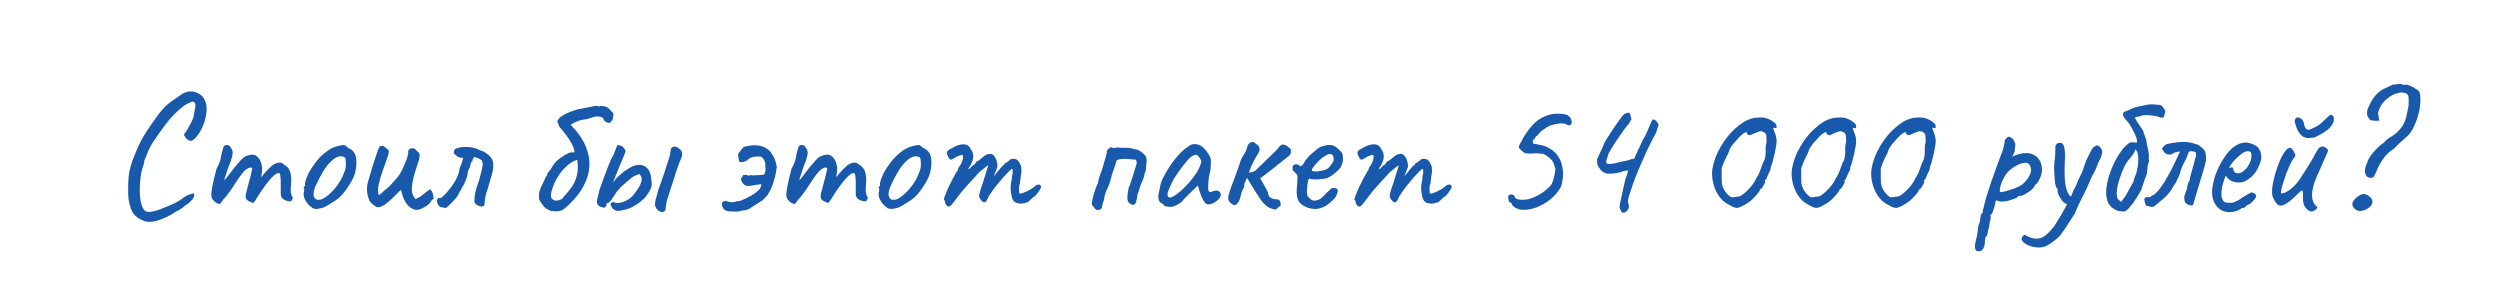 <?xml version="1.0" encoding="UTF-8"?> <svg xmlns="http://www.w3.org/2000/svg" width="2091" height="256" viewBox="0 0 2091 256" fill="none"> <path d="M121.835 185.277C120.357 184.686 118.83 184.045 117.253 183.355C115.775 182.666 114.346 181.631 112.967 180.252C111.686 178.971 110.553 177.148 109.568 174.783C108.582 171.925 107.892 169.117 107.498 166.358C107.203 163.599 107.104 160.397 107.203 156.751C107.203 151.627 107.548 147.193 108.237 143.449C109.026 139.606 110.208 135.714 111.785 131.773C111.982 131.477 112.326 130.64 112.819 129.26C113.41 127.782 114.051 126.206 114.741 124.531C115.529 122.856 116.12 121.575 116.514 120.688C117.302 119.013 118.485 116.796 120.061 114.037C121.736 111.179 123.51 108.42 125.382 105.76C128.24 101.523 130.605 98.173 132.477 95.709C134.349 93.246 136.122 91.177 137.798 89.502C139.473 87.827 141.345 86.25 143.414 84.772C145.582 83.196 148.341 81.274 151.691 79.008C153.859 77.431 156.223 76.594 158.785 76.495C161.446 76.397 163.909 76.988 166.175 78.269C168.442 79.451 170.117 81.225 171.201 83.59C172.284 85.659 172.826 88.171 172.826 91.128C172.826 93.985 172.383 97.04 171.496 100.291C170.609 103.444 169.378 106.45 167.801 109.307C166.225 112.165 164.402 114.529 162.333 116.402C161.052 117.584 159.869 118.027 158.785 117.732C157.8 117.436 156.618 116.648 155.238 115.367C154.351 113.692 153.859 112.707 153.76 112.411C153.76 112.115 153.957 111.918 154.351 111.82C154.942 111.13 155.731 109.948 156.716 108.272C157.701 106.597 158.687 104.824 159.672 102.952C160.657 100.981 161.347 99.404 161.741 98.222C162.53 94.084 163.072 91.177 163.367 89.502C163.663 87.728 163.367 86.398 162.48 85.511C162.086 85.117 161.495 84.969 160.707 85.068C160.017 85.166 158.835 85.659 157.159 86.546C154.893 87.531 151.937 89.748 148.291 93.197C144.646 96.547 141.295 100.291 138.241 104.43C134.3 109.652 130.999 114.283 128.338 118.323C125.678 122.363 123.658 126.501 122.278 130.738C122.081 131.132 121.736 131.871 121.244 132.955C120.85 134.039 120.653 134.581 120.653 134.581C120.751 134.975 120.603 135.961 120.209 137.537C119.815 139.015 119.372 140.296 118.879 141.38C117.795 145.913 117.155 150.642 116.958 155.569C116.76 160.397 117.007 164.683 117.697 168.428C118.485 172.172 119.618 174.783 121.096 176.261C122.377 177.148 124.101 177.443 126.269 177.148C128.535 176.852 131.097 176.162 133.955 175.079C136.812 173.995 139.719 172.812 142.675 171.531C145.04 170.546 147.208 169.462 149.178 168.28C151.149 167.097 152.627 166.063 153.612 165.176C154.401 164.585 155.386 163.994 156.568 163.402C157.849 162.713 158.933 162.368 159.82 162.368C161.199 161.875 161.988 161.678 162.185 161.776C162.382 161.875 162.48 162.318 162.48 163.107C162.48 164.486 161.692 166.013 160.115 167.689C158.637 169.364 156.716 170.891 154.351 172.27C153.563 173.059 152.528 173.896 151.247 174.783C149.966 175.67 148.636 176.36 147.257 176.852C145.188 178.429 142.626 179.956 139.571 181.434C136.517 182.912 133.413 184.045 130.26 184.833C127.205 185.622 124.397 185.77 121.835 185.277ZM181.018 169.758C179.934 169.068 178.949 168.181 178.062 167.097C177.175 165.915 176.732 164.437 176.732 162.663C176.732 161.678 176.929 160.003 177.323 157.638C177.717 155.273 178.259 152.613 178.949 149.657C179.638 146.701 180.328 143.942 181.018 141.38C182.003 139.606 182.841 137.833 183.53 136.059C184.22 134.285 184.565 133.202 184.565 132.807C184.762 131.625 185.008 130.246 185.304 128.669C185.698 127.092 186.092 125.664 186.486 124.383C186.881 123.102 187.176 122.363 187.373 122.166C187.866 121.673 188.457 121.378 189.147 121.279C189.837 121.082 190.526 121.18 191.216 121.575C192.004 121.87 192.596 122.511 192.99 123.496C194.074 124.678 194.615 126.107 194.615 127.782C194.615 129.359 194.074 131.724 192.99 134.877C192.103 136.847 191.216 139.163 190.329 141.823C189.442 144.484 188.654 146.947 187.964 149.213C187.373 151.381 187.028 152.859 186.93 153.647L183.974 154.534C185.649 152.958 187.225 151.332 188.703 149.657C190.181 147.883 191.265 146.504 191.955 145.518C193.63 143.252 195.059 141.38 196.241 139.902C197.522 138.325 199.148 136.453 201.119 134.285C203.089 132.019 205.011 130.64 206.883 130.147C208.854 129.556 210.381 129.26 211.465 129.26C213.633 129.654 215.357 130.788 216.638 132.66C218.017 134.433 218.904 137.094 219.298 140.641C219.298 142.02 219.15 143.646 218.855 145.518C218.658 147.391 218.559 148.327 218.559 148.327C218.559 148.327 219.348 147.292 220.924 145.223C222.599 143.154 224.816 140.887 227.575 138.424C229.447 137.044 231.27 136.256 233.044 136.059C234.817 135.763 236.394 136.355 237.773 137.833C240.335 139.212 242.01 141.331 242.799 144.188C243.587 146.947 243.784 150.494 243.39 154.83C243.094 157.392 243.045 159.313 243.242 160.594C243.439 161.776 243.735 162.959 244.129 164.141C244.917 164.535 245.065 165.373 244.572 166.654C244.08 167.836 243.488 168.428 242.799 168.428C241.813 168.428 240.68 168.23 239.399 167.836C238.217 167.442 237.133 166.802 236.148 165.915C235.261 164.93 234.817 163.599 234.817 161.924V152.761C234.817 150.593 234.719 148.819 234.522 147.44C234.423 146.06 234.177 145.223 233.783 144.927C232.699 144.336 231.122 144.976 229.053 146.849C226.984 148.721 224.767 151.233 222.402 154.386C220.037 157.54 217.82 160.791 215.751 164.141C213.879 167.196 212.696 168.969 212.204 169.462C211.81 169.856 211.071 169.708 209.987 169.019C207.819 168.329 206.44 167.393 205.848 166.211C205.356 164.93 205.306 163.501 205.701 161.924C206.193 160.249 206.784 157.983 207.474 155.125C208.262 152.268 209.001 149.509 209.691 146.849C210.381 144.09 210.824 142.119 211.021 140.937C210.627 140.148 209.938 139.902 208.952 140.198C208.065 140.395 207.129 140.838 206.144 141.528C204.962 142.316 203.533 143.794 201.858 145.962C200.183 148.13 198.458 150.642 196.685 153.5C195.502 155.372 194.271 157.244 192.99 159.116C191.709 160.89 190.526 162.466 189.442 163.846C188.359 165.225 187.422 166.26 186.634 166.95C185.255 169.117 184.319 170.3 183.826 170.497C183.333 170.694 182.397 170.447 181.018 169.758ZM264.573 174.783C263.292 174.783 262.257 174.537 261.469 174.044C260.779 173.551 259.892 172.862 258.809 171.975C256.936 170.004 255.606 168.132 254.818 166.358C254.03 164.486 253.783 162.713 254.079 161.037C254.374 160.249 254.473 159.51 254.374 158.82C254.374 158.032 254.374 157.638 254.374 157.638C253.882 157.145 253.734 156.85 253.931 156.751C254.128 156.554 254.325 156.259 254.522 155.864C255.113 155.864 255.311 155.323 255.113 154.239C254.916 153.45 255.311 151.726 256.296 149.066C257.281 146.405 258.513 143.893 259.991 141.528C260.582 140.542 261.469 139.261 262.651 137.685C263.834 136.01 265.115 134.384 266.494 132.807C267.972 131.132 269.302 129.802 270.485 128.817C272.948 126.748 275.116 125.22 276.988 124.235C278.86 123.25 280.88 122.511 283.048 122.018C285.216 121.525 286.694 121.279 287.482 121.279C288.369 121.279 289.551 122.067 291.029 123.644C293.295 124.629 294.921 125.812 295.907 127.191C296.99 128.571 297.68 130.59 297.976 133.251C298.271 136.207 298.025 139.606 297.237 143.449C296.547 147.193 294.231 151.874 290.29 157.49C287.827 161.037 285.561 163.698 283.491 165.472C281.422 167.147 278.959 168.822 276.101 170.497C274.032 171.876 272.16 172.911 270.485 173.601C268.81 174.192 266.839 174.586 264.573 174.783ZM278.762 159.116C281.126 156.456 282.999 153.943 284.378 151.578C285.856 149.213 287.236 146.208 288.517 142.562C288.911 141.478 289.157 140.148 289.256 138.572C289.354 136.897 289.305 135.369 289.108 133.99C289.009 132.512 288.664 131.674 288.073 131.477C286.891 130.788 285.462 130.59 283.787 130.886C282.112 131.083 280.289 132.019 278.318 133.694C275.264 136.256 272.603 139.459 270.337 143.301C268.071 147.046 265.854 151.332 263.686 156.16C262.208 159.707 261.863 162.565 262.651 164.733C263.538 166.802 265.361 167.541 268.12 166.95C270.977 166.26 274.525 163.649 278.762 159.116ZM346.421 175.226C343.169 174.044 340.657 171.827 338.883 168.575C337.11 165.225 335.976 161.974 335.484 158.82C335.385 158.82 335.09 159.018 334.597 159.412C334.203 159.707 333.71 160.2 333.119 160.89C331.739 162.269 330.015 163.994 327.946 166.063C325.877 168.033 323.709 169.807 321.443 171.384C319.275 172.862 317.206 173.502 315.235 173.305C314.447 172.812 313.609 172.27 312.722 171.679C311.934 170.989 311.146 170.3 310.358 169.61C309.963 169.216 309.619 168.822 309.323 168.428C309.126 168.033 308.929 167.59 308.732 167.097C307.648 164.141 307.057 161.53 306.958 159.264C306.86 156.899 307.106 154.584 307.697 152.317C308.387 149.952 309.175 147.341 310.062 144.484C310.161 144.188 310.505 142.956 311.097 140.789C311.786 138.621 312.575 136.158 313.461 133.399C314.348 130.64 315.186 128.176 315.974 126.009C316.861 123.841 317.501 122.56 317.895 122.166C318.191 122.166 318.487 122.166 318.782 122.166C319.176 122.067 319.521 122.018 319.817 122.018C320.802 122.018 321.541 122.363 322.034 123.053C322.428 123.644 322.921 124.087 323.512 124.383C324.202 124.678 324.694 125.073 324.99 125.565C325.483 126.551 325.138 128.669 323.955 131.921C322.773 135.074 321.492 138.67 320.112 142.71C318.832 146.356 317.748 150.051 316.861 153.795C315.974 157.441 315.925 160.496 316.713 162.959C317.403 162.959 318.339 162.368 319.521 161.185C320.802 159.904 321.788 159.018 322.477 158.525C323.463 157.934 324.744 156.801 326.32 155.125C327.995 153.352 329.621 151.578 331.198 149.805C332.774 147.932 333.858 146.504 334.449 145.518C334.843 144.927 335.435 143.843 336.223 142.267C337.011 140.592 337.799 138.818 338.588 136.946C339.474 134.975 340.164 133.152 340.657 131.477C341.248 129.802 341.494 128.62 341.396 127.93C341.297 126.945 341.396 126.206 341.691 125.713C342.086 125.122 342.677 124.58 343.465 124.087C343.958 124.087 344.5 124.087 345.091 124.087C345.682 124.087 346.224 124.136 346.717 124.235C347.308 124.925 347.948 125.565 348.638 126.156C349.328 126.748 350.018 127.388 350.707 128.078C351.2 129.95 350.904 132.463 349.82 135.616C348.737 138.769 347.653 142.168 346.569 145.814C345.485 149.46 344.795 153.155 344.5 156.899C344.204 160.545 345.189 163.747 347.456 166.506C349.525 165.619 351.101 164.782 352.185 163.994C353.368 163.107 354.501 162.22 355.585 161.333C356.669 160.348 358.048 159.362 359.723 158.377C360.709 158.968 361.448 160.151 361.94 161.924C362.433 163.698 362.679 165.127 362.679 166.211C362.285 166.506 361.891 166.802 361.497 167.097C361.201 167.294 360.955 167.59 360.758 167.984C360.167 169.265 358.984 170.546 357.211 171.827C355.437 173.108 353.565 174.143 351.594 174.931C349.623 175.621 347.899 175.719 346.421 175.226ZM372.524 174.192C371.834 173.798 371.095 173.551 370.307 173.453C369.617 173.354 368.878 173.256 368.09 173.157C367.4 172.467 366.809 171.778 366.316 171.088C365.922 170.3 365.627 169.413 365.43 168.428C365.331 167.836 365.43 167.294 365.725 166.802C366.021 166.309 366.316 165.866 366.612 165.472C366.908 165.472 367.253 165.521 367.647 165.619C368.041 165.619 368.435 165.619 368.829 165.619C370.504 164.338 371.982 162.959 373.263 161.481C374.643 159.904 375.973 158.279 377.254 156.603C378.633 154.731 379.865 152.859 380.949 150.987C382.033 149.016 382.919 146.947 383.609 144.779C383.905 143.893 384.102 143.006 384.2 142.119C384.299 141.134 384.545 140.247 384.939 139.459C385.531 138.276 385.974 137.094 386.27 135.911C386.664 134.63 387.058 133.399 387.452 132.216C385.974 131.921 384.841 131.724 384.053 131.625C383.363 131.428 382.722 131.083 382.131 130.59C381.54 130.098 380.702 129.359 379.619 128.373C379.52 126.994 379.668 126.009 380.062 125.417C380.456 124.728 381.392 124.186 382.87 123.792C383.461 123.595 384.053 123.447 384.644 123.348C385.235 123.151 385.826 123.053 386.417 123.053C387.501 122.954 388.585 122.905 389.669 122.905C390.753 122.905 391.886 122.954 393.068 123.053C393.857 123.151 394.645 123.299 395.433 123.496C396.222 123.693 397.01 123.89 397.798 124.087C398.685 124.383 399.572 124.777 400.459 125.27C401.345 125.664 402.232 126.009 403.119 126.304C403.809 126.403 404.449 126.649 405.04 127.043C405.632 127.437 406.272 127.881 406.962 128.373C408.735 129.457 410.115 130.837 411.1 132.512C412.086 134.088 412.578 135.862 412.578 137.833C412.578 140.887 412.135 143.745 411.248 146.405C410.755 148.277 410.213 150.149 409.622 152.022C409.13 153.894 408.588 155.766 407.996 157.638C407.602 158.919 407.208 160.151 406.814 161.333C406.42 162.515 406.124 163.747 405.927 165.028C405.73 166.112 405.582 167.245 405.484 168.428C405.385 169.61 405.237 170.842 405.04 172.123C404.646 172.221 404.252 172.32 403.858 172.418C403.562 172.517 403.168 172.665 402.676 172.862C401.592 172.467 400.459 172.073 399.276 171.679C398.094 171.186 397.256 170.152 396.763 168.575C396.763 168.378 396.763 168.181 396.763 167.984C396.862 167.689 396.911 167.344 396.911 166.95C396.911 166.654 396.911 166.358 396.911 166.063C396.911 165.767 396.911 165.472 396.911 165.176C397.108 163.402 397.404 161.678 397.798 160.003C398.192 158.229 398.685 156.505 399.276 154.83C400.064 152.859 400.705 150.938 401.198 149.066C401.69 147.095 402.183 145.173 402.676 143.301C402.971 142.415 403.168 141.528 403.267 140.641C403.464 139.656 403.612 138.72 403.71 137.833C403.809 136.749 403.562 135.517 402.971 134.138C401.986 133.349 400.951 132.758 399.867 132.364C398.783 131.871 397.601 131.527 396.32 131.329C396.123 132.019 395.778 132.758 395.285 133.546C395.187 133.744 395.138 134.039 395.138 134.433C395.138 134.729 395.039 134.926 394.842 135.024C394.251 135.419 393.857 135.961 393.66 136.65C393.561 137.242 393.463 137.882 393.364 138.572C393.266 139.064 393.118 139.557 392.921 140.05C392.724 140.542 392.477 141.035 392.182 141.528C391.788 141.922 391.541 142.464 391.443 143.154C391.344 143.745 391.246 144.385 391.147 145.075C390.95 146.553 390.605 147.982 390.112 149.361C389.62 150.741 388.979 152.268 388.191 153.943C387.698 154.633 387.255 155.372 386.861 156.16C386.467 156.85 386.073 157.589 385.678 158.377C385.58 158.771 385.383 159.165 385.087 159.559C384.792 159.855 384.545 160.249 384.348 160.742C383.856 161.727 383.314 162.762 382.722 163.846C382.131 164.831 381.441 165.718 380.653 166.506C379.372 167.787 378.091 169.117 376.81 170.497C375.628 171.876 374.199 173.108 372.524 174.192ZM482.793 133.694C483.581 139.015 483.433 143.548 482.35 147.292C481.364 151.036 479.837 154.288 477.768 157.047C475.797 159.806 473.679 162.318 471.412 164.585C471.018 165.57 470.082 166.408 468.604 167.097C467.126 167.689 465.697 167.886 464.318 167.689C463.135 167.491 462.15 166.9 461.362 165.915C460.672 164.831 460.574 163.156 461.066 160.89C461.559 158.919 462.347 156.554 463.431 153.795C464.613 151.036 466.141 148.327 468.013 145.666C469.786 143.104 471.905 140.739 474.368 138.572C476.832 136.305 479.64 134.68 482.793 133.694ZM512.205 100.587C512.501 99.404 512.698 98.468 512.797 97.779C512.895 96.99 512.994 96.399 513.092 96.005C513.092 95.02 512.846 94.379 512.353 94.084C511.959 93.788 511.319 93.098 510.432 92.014C509.348 90.733 508.313 89.896 507.328 89.502C506.343 89.009 505.407 88.763 504.52 88.763C503.731 88.664 503.042 88.615 502.451 88.615C501.761 88.615 501.465 88.763 501.564 89.058C501.662 89.255 501.317 89.206 500.529 88.911C500.135 88.713 499.593 88.615 498.903 88.615C498.312 88.516 497.622 88.566 496.834 88.763C496.44 88.861 495.258 89.108 493.287 89.502C491.316 89.896 489.345 90.29 487.375 90.684C485.503 90.98 484.32 91.177 483.828 91.275C482.153 91.669 480.034 92.359 477.472 93.345C474.91 94.231 472.496 95.414 470.23 96.892C468.062 98.271 466.683 99.848 466.091 101.621C466.387 102.311 466.781 103.297 467.274 104.577C467.865 105.858 468.21 106.548 468.308 106.647C469.294 107.632 470.673 109.258 472.447 111.524C474.221 113.79 475.945 116.352 477.62 119.21C479.295 121.969 480.28 124.678 480.576 127.339C479.886 127.437 479.196 127.487 478.507 127.487C477.817 127.487 477.078 127.536 476.29 127.634C473.531 128.915 470.821 130.541 468.161 132.512C465.599 134.384 463.48 136.749 461.805 139.606C461.411 140.296 460.918 141.084 460.327 141.971C459.736 142.759 459.243 143.351 458.849 143.745C458.061 144.73 457.618 145.568 457.519 146.257C457.42 146.947 457.026 147.538 456.337 148.031C455.548 150.199 454.662 152.219 453.676 154.091C452.691 155.864 451.903 157.786 451.311 159.855C450.72 161.826 450.622 164.24 451.016 167.097C452.494 169.561 453.824 171.482 455.006 172.862C456.287 174.241 458.357 175.473 461.214 176.557C462.002 176.36 462.741 176.409 463.431 176.704C464.121 176.901 464.86 176.901 465.648 176.704C466.338 176.507 467.028 176.458 467.717 176.557C468.407 176.557 469.392 176.212 470.673 175.522C471.954 174.734 473.876 173.108 476.438 170.645C481.955 165.225 485.946 160.003 488.409 154.978C490.971 149.854 492.449 145.026 492.843 140.493C493.238 136.256 492.942 132.315 491.957 128.669C490.971 124.925 489.69 121.575 488.114 118.619C486.537 115.663 484.911 113.15 483.236 111.081C481.66 109.011 480.33 107.484 479.246 106.499C478.95 106.203 478.704 105.957 478.507 105.76C478.408 105.563 478.211 105.366 477.916 105.169C477.718 104.972 477.669 104.577 477.768 103.986C479.443 103.001 481.118 102.163 482.793 101.474C484.567 100.685 486.34 100.193 488.114 99.996C490.38 99.799 492.646 99.257 494.913 98.37C497.277 97.385 499.593 97.138 501.859 97.631C503.239 97.828 504.076 98.271 504.372 98.961C504.766 99.552 505.111 100.193 505.407 100.882C505.801 101.474 506.638 102.016 507.919 102.508C509.496 103.001 510.432 102.902 510.727 102.213C511.023 101.523 511.516 100.981 512.205 100.587ZM523.884 175.079C520.534 175.965 518.169 176.409 516.79 176.409C515.41 176.409 513.932 175.719 512.355 174.34C511.863 173.847 511.567 173.354 511.469 172.862C511.37 172.27 511.124 171.925 510.73 171.827C510.631 171.137 510.68 170.595 510.877 170.201C511.173 169.708 511.814 169.265 512.799 168.871C514.277 169.758 516.149 170.004 518.415 169.61C520.682 169.216 522.899 168.378 525.066 167.097C527.333 165.718 529.106 164.092 530.387 162.22C532.358 159.855 533.885 157.638 534.969 155.569C536.053 153.401 536.644 151.48 536.743 149.805C536.743 148.819 536.595 148.13 536.299 147.735C536.102 147.243 535.61 146.504 534.821 145.518C533.048 146.11 531.422 146.799 529.944 147.588C528.564 148.376 527.431 149.213 526.544 150.1C523.588 152.564 521.273 154.584 519.598 156.16C518.021 157.737 516.642 159.313 515.459 160.89C514.375 162.466 512.996 164.585 511.321 167.245C510.533 168.23 509.794 168.969 509.104 169.462C508.513 169.955 507.872 170.201 507.182 170.201C507.478 172.172 506.788 173.354 505.113 173.748C502.945 173.256 501.369 172.615 500.384 171.827C499.398 170.94 499.103 169.265 499.497 166.802C499.891 165.422 500.285 163.796 500.679 161.924C501.073 159.954 501.517 158.328 502.009 157.047C504.374 150.741 506.443 145.124 508.217 140.198C510.089 135.271 511.715 131.773 513.095 129.704L516.346 121.279C518.021 121.378 519.302 121.722 520.189 122.314C521.076 122.806 522.11 124.038 523.293 126.009C523.293 126.501 522.8 127.93 521.815 130.295C520.928 132.561 519.844 135.172 518.563 138.128C517.381 141.084 516.248 143.843 515.164 146.405C514.178 148.869 513.489 150.593 513.095 151.578C512.7 152.662 512.996 152.465 513.981 150.987C515.065 149.509 516.937 147.637 519.598 145.371C520.879 144.09 522.455 142.907 524.327 141.823C526.2 140.641 527.776 139.754 529.057 139.163C530.436 138.572 531.57 138.227 532.456 138.128C533.343 138.03 533.984 137.931 534.378 137.833C536.841 137.833 538.812 138.473 540.29 139.754C541.768 140.937 542.803 142.316 543.394 143.893C544.083 145.469 544.428 146.75 544.428 147.735C544.724 149.312 544.921 150.839 545.02 152.317C545.217 153.697 545.118 155.175 544.724 156.751C544.428 157.54 543.886 158.623 543.098 160.003C542.31 161.382 541.374 162.811 540.29 164.289C539.305 165.669 538.122 166.802 536.743 167.689C535.856 168.575 534.673 169.511 533.195 170.497C531.717 171.482 530.141 172.418 528.466 173.305C526.889 174.093 525.362 174.684 523.884 175.079ZM554.627 177.443C552.853 177.246 551.375 176.704 550.193 175.818C549.109 174.832 548.32 173.404 547.828 171.531C547.828 169.856 548.025 168.329 548.419 166.95C548.912 165.472 549.306 164.043 549.601 162.663C550.094 160.397 550.784 158.131 551.671 155.864C552.557 153.598 553.346 151.332 554.035 149.066C554.627 147.686 555.119 146.356 555.513 145.075C555.908 143.794 556.302 142.513 556.696 141.232C557.188 139.656 557.681 138.128 558.174 136.65C558.667 135.172 559.159 133.694 559.652 132.216C560.046 130.935 560.342 129.605 560.539 128.226C560.834 126.846 561.081 125.467 561.278 124.087C562.362 122.905 563.544 122.412 564.825 122.609C566.204 122.806 567.879 123.939 569.85 126.009C570.343 127.191 570.589 128.275 570.589 129.26C570.589 130.147 570.343 131.083 569.85 132.068C569.456 132.955 568.914 134.285 568.224 136.059C567.633 137.833 566.993 139.606 566.303 141.38C565.712 143.055 565.268 144.336 564.973 145.223C564.776 146.307 564.234 148.08 563.347 150.544C562.559 153.007 561.721 155.569 560.834 158.229C559.947 160.791 559.307 162.86 558.913 164.437C558.322 165.915 557.878 167.344 557.583 168.723C557.287 170.103 556.991 171.827 556.696 173.896C556.893 174.783 556.745 175.522 556.252 176.113C555.858 176.606 555.316 177.049 554.627 177.443ZM612.048 176.852C609.092 176.951 606.925 176.36 605.545 175.079C604.166 173.699 603.624 171.827 603.919 169.462C604.609 168.772 605.299 168.329 605.989 168.132C606.678 167.935 607.664 168.083 608.945 168.575C610.029 168.969 611.112 169.167 612.196 169.167C613.28 169.167 614.364 168.969 615.448 168.575C615.941 168.28 616.483 168.181 617.074 168.28C617.763 168.28 618.453 168.181 619.143 167.984C620.522 167.491 622.197 166.752 624.168 165.767C626.237 164.782 628.307 163.649 630.376 162.368C632.445 160.988 634.12 159.559 635.401 158.081C635.598 157.884 635.894 157.293 636.288 156.308C636.682 155.224 636.83 154.485 636.731 154.091C635.746 154.091 634.169 154.288 632.002 154.682C629.932 154.978 628.405 155.224 627.42 155.421C625.351 155.717 623.774 155.47 622.69 154.682C621.606 153.894 620.67 152.564 619.882 150.691C619.586 149.903 619.685 149.263 620.178 148.77C620.67 148.179 621.163 147.391 621.656 146.405C622.345 146.307 622.986 146.257 623.577 146.257C624.267 146.159 624.907 146.307 625.498 146.701C626.09 147.095 626.582 147.095 626.976 146.701C627.469 146.307 628.011 146.257 628.602 146.553C629.193 146.75 629.982 146.799 630.967 146.701C631.952 146.602 634.071 146.454 637.322 146.257C637.815 146.257 638.259 146.208 638.653 146.11C639.145 145.913 639.49 145.518 639.687 144.927C640.081 143.843 640.278 142.71 640.278 141.528C640.278 140.247 640.18 138.375 639.983 135.911C639.392 134.236 638.85 133.152 638.357 132.66C637.864 132.068 637.224 131.527 636.436 131.034C633.381 130.738 630.967 130.886 629.193 131.477C627.42 131.97 626.237 132.66 625.646 133.546C624.07 134.729 622.444 135.419 620.769 135.616C619.192 135.813 618.305 135.468 618.108 134.581C618.108 134.088 617.961 133.3 617.665 132.216C617.468 131.132 617.369 130.147 617.369 129.26C617.369 128.275 617.616 127.782 618.108 127.782C619.488 126.107 620.473 124.826 621.064 123.939C621.656 122.954 623.084 122.363 625.351 122.166C628.208 121.575 630.671 121.378 632.741 121.575C634.81 121.673 636.781 122.117 638.653 122.905C639.737 123.2 641.067 123.989 642.643 125.27C644.22 126.551 645.205 127.782 645.599 128.965C646.092 129.359 646.683 130.295 647.373 131.773C648.161 133.152 648.949 135.763 649.738 139.606C649.245 143.252 648.605 146.504 647.816 149.361C647.127 152.219 646.191 154.928 645.008 157.49C643.826 160.151 642.742 162.121 641.757 163.402C640.771 164.585 639.589 165.866 638.209 167.245C634.071 169.807 631.066 171.728 629.193 173.009C627.321 174.29 625.843 175.128 624.759 175.522C623.676 175.916 622.197 176.113 620.325 176.113C619.044 176.704 617.665 177 616.187 177C614.807 176.901 613.428 176.852 612.048 176.852ZM661.949 169.758C660.865 169.068 659.879 168.181 658.993 167.097C658.106 165.915 657.662 164.437 657.662 162.663C657.662 161.678 657.859 160.003 658.254 157.638C658.648 155.273 659.19 152.613 659.879 149.657C660.569 146.701 661.259 143.942 661.949 141.38C662.934 139.606 663.772 137.833 664.461 136.059C665.151 134.285 665.496 133.202 665.496 132.807C665.693 131.625 665.939 130.246 666.235 128.669C666.629 127.092 667.023 125.664 667.417 124.383C667.811 123.102 668.107 122.363 668.304 122.166C668.797 121.673 669.388 121.378 670.078 121.279C670.767 121.082 671.457 121.18 672.147 121.575C672.935 121.87 673.526 122.511 673.921 123.496C675.004 124.678 675.546 126.107 675.546 127.782C675.546 129.359 675.004 131.724 673.921 134.877C673.034 136.847 672.147 139.163 671.26 141.823C670.373 144.484 669.585 146.947 668.895 149.213C668.304 151.381 667.959 152.859 667.861 153.647L664.905 154.534C666.58 152.958 668.156 151.332 669.634 149.657C671.112 147.883 672.196 146.504 672.886 145.518C674.561 143.252 675.99 141.38 677.172 139.902C678.453 138.325 680.079 136.453 682.05 134.285C684.02 132.019 685.942 130.64 687.814 130.147C689.785 129.556 691.312 129.26 692.396 129.26C694.563 129.654 696.288 130.788 697.569 132.66C698.948 134.433 699.835 137.094 700.229 140.641C700.229 142.02 700.081 143.646 699.786 145.518C699.589 147.391 699.49 148.327 699.49 148.327C699.49 148.327 700.278 147.292 701.855 145.223C703.53 143.154 705.747 140.887 708.506 138.424C710.378 137.044 712.201 136.256 713.975 136.059C715.748 135.763 717.325 136.355 718.704 137.833C721.266 139.212 722.941 141.331 723.73 144.188C724.518 146.947 724.715 150.494 724.321 154.83C724.025 157.392 723.976 159.313 724.173 160.594C724.37 161.776 724.666 162.959 725.06 164.141C725.848 164.535 725.996 165.373 725.503 166.654C725.01 167.836 724.419 168.428 723.73 168.428C722.744 168.428 721.611 168.23 720.33 167.836C719.148 167.442 718.064 166.802 717.078 165.915C716.192 164.93 715.748 163.599 715.748 161.924V152.761C715.748 150.593 715.65 148.819 715.453 147.44C715.354 146.06 715.108 145.223 714.714 144.927C713.63 144.336 712.053 144.976 709.984 146.849C707.915 148.721 705.698 151.233 703.333 154.386C700.968 157.54 698.751 160.791 696.682 164.141C694.81 167.196 693.627 168.969 693.135 169.462C692.741 169.856 692.002 169.708 690.918 169.019C688.75 168.329 687.37 167.393 686.779 166.211C686.287 164.93 686.237 163.501 686.631 161.924C687.124 160.249 687.715 157.983 688.405 155.125C689.193 152.268 689.932 149.509 690.622 146.849C691.312 144.09 691.755 142.119 691.952 140.937C691.558 140.148 690.868 139.902 689.883 140.198C688.996 140.395 688.06 140.838 687.075 141.528C685.892 142.316 684.464 143.794 682.789 145.962C681.114 148.13 679.389 150.642 677.616 153.5C676.433 155.372 675.201 157.244 673.921 159.116C672.64 160.89 671.457 162.466 670.373 163.846C669.289 165.225 668.353 166.26 667.565 166.95C666.186 169.117 665.25 170.3 664.757 170.497C664.264 170.694 663.328 170.447 661.949 169.758ZM745.504 174.783C744.223 174.783 743.188 174.537 742.4 174.044C741.71 173.551 740.823 172.862 739.739 171.975C737.867 170.004 736.537 168.132 735.749 166.358C734.961 164.486 734.714 162.713 735.01 161.037C735.305 160.249 735.404 159.51 735.305 158.82C735.305 158.032 735.305 157.638 735.305 157.638C734.813 157.145 734.665 156.85 734.862 156.751C735.059 156.554 735.256 156.259 735.453 155.864C736.044 155.864 736.241 155.323 736.044 154.239C735.847 153.45 736.241 151.726 737.227 149.066C738.212 146.405 739.444 143.893 740.922 141.528C741.513 140.542 742.4 139.261 743.582 137.685C744.765 136.01 746.046 134.384 747.425 132.807C748.903 131.132 750.233 129.802 751.416 128.817C753.879 126.748 756.047 125.22 757.919 124.235C759.791 123.25 761.811 122.511 763.979 122.018C766.147 121.525 767.625 121.279 768.413 121.279C769.3 121.279 770.482 122.067 771.96 123.644C774.226 124.629 775.852 125.812 776.837 127.191C777.921 128.571 778.611 130.59 778.907 133.251C779.202 136.207 778.956 139.606 778.168 143.449C777.478 147.193 775.162 151.874 771.221 157.49C768.758 161.037 766.491 163.698 764.422 165.472C762.353 167.147 759.89 168.822 757.032 170.497C754.963 171.876 753.091 172.911 751.416 173.601C749.741 174.192 747.77 174.586 745.504 174.783ZM759.693 159.116C762.057 156.456 763.93 153.943 765.309 151.578C766.787 149.213 768.166 146.208 769.447 142.562C769.842 141.478 770.088 140.148 770.186 138.572C770.285 136.897 770.236 135.369 770.039 133.99C769.94 132.512 769.595 131.674 769.004 131.477C767.822 130.788 766.393 130.59 764.718 130.886C763.043 131.083 761.22 132.019 759.249 133.694C756.195 136.256 753.534 139.459 751.268 143.301C749.002 147.046 746.785 151.332 744.617 156.16C743.139 159.707 742.794 162.565 743.582 164.733C744.469 166.802 746.292 167.541 749.051 166.95C751.908 166.26 755.456 163.649 759.693 159.116ZM791.549 171.531C791.254 171.137 790.958 170.645 790.663 170.053C790.466 169.462 790.367 168.969 790.367 168.575C790.367 168.378 790.318 168.132 790.219 167.836C790.219 167.541 790.022 167.393 789.628 167.393C789.332 167.097 789.53 165.964 790.219 163.994C791.008 161.924 791.993 159.559 793.175 156.899C794.456 154.239 795.737 151.677 797.018 149.213C798.398 146.652 799.531 144.632 800.418 143.154C800.91 142.858 801.206 142.464 801.304 141.971C801.501 141.38 801.501 141.084 801.304 141.084C801.304 141.084 801.551 140.641 802.043 139.754C802.635 138.769 803.078 138.128 803.374 137.833C804.162 136.453 804.753 135.074 805.147 133.694C805.541 132.216 805.64 130.985 805.443 129.999C805.049 129.507 804.605 129.359 804.113 129.556C803.62 129.753 803.374 129.851 803.374 129.851C802.979 129.95 802.388 130.147 801.6 130.443C800.91 130.64 800.27 130.935 799.679 131.329C797.412 132.906 795.885 133.645 795.097 133.546C794.308 133.349 793.422 132.068 792.436 129.704C792.042 128.62 791.894 127.832 791.993 127.339C792.091 126.846 792.486 126.304 793.175 125.713C793.964 125.023 794.703 124.58 795.392 124.383C796.082 124.087 796.624 123.792 797.018 123.496C798.102 122.806 798.989 122.314 799.679 122.018C800.467 121.722 801.058 121.525 801.452 121.427C804.014 120.639 806.182 120.491 807.955 120.983C809.729 121.476 811.059 122.757 811.946 124.826C813.325 126.501 814.015 128.423 814.015 130.59C814.015 132.66 813.325 135.074 811.946 137.833L810.468 140.05C809.975 141.035 809.877 141.528 810.172 141.528C810.567 141.528 811.01 141.183 811.503 140.493C811.798 140.099 812.389 139.508 813.276 138.72C814.163 137.931 814.754 137.537 815.05 137.537C815.05 137.537 815.148 137.488 815.345 137.389C815.641 137.291 815.789 136.897 815.789 136.207C816.084 135.911 816.38 135.616 816.676 135.32C817.07 135.024 817.267 134.877 817.267 134.877C817.661 134.877 818.4 134.433 819.484 133.546C820.666 132.561 822.046 131.428 823.622 130.147C824.706 129.359 825.692 128.965 826.578 128.965C828.845 128.275 830.667 129.014 832.047 131.182C833.525 133.349 834.264 136.158 834.264 139.606L831.16 147.588L836.481 141.084C837.072 140.296 837.663 139.606 838.255 139.015C838.944 138.424 839.536 137.931 840.028 137.537C840.225 136.847 840.521 136.453 840.915 136.355C841.309 136.256 841.506 136.207 841.506 136.207C841.506 136.207 841.605 136.207 841.802 136.207C841.999 136.108 842.097 135.911 842.097 135.616C842.59 135.222 843.132 134.877 843.723 134.581C844.314 134.187 844.709 133.793 844.906 133.399C846.581 132.709 848.108 132.61 849.487 133.103C850.867 133.497 852.049 134.729 853.035 136.798C853.724 137.981 854.119 139.015 854.217 139.902C854.316 140.789 854.365 142.119 854.365 143.893C854.168 145.371 853.971 146.553 853.774 147.44C853.675 148.228 853.577 149.066 853.478 149.952C853.38 150.839 853.232 152.071 853.035 153.647C852.641 154.436 852.394 155.273 852.296 156.16C852.296 157.047 852.296 157.884 852.296 158.673C852.296 159.954 852.345 160.84 852.444 161.333C852.542 161.727 852.936 161.924 853.626 161.924C855.005 161.629 856.878 160.939 859.242 159.855C861.706 158.673 863.529 157.54 864.711 156.456C866.189 155.076 867.47 154.386 868.554 154.386C869.736 154.288 870.475 154.83 870.771 156.012C870.968 156.406 870.623 157.293 869.736 158.673C868.948 160.052 868.012 161.382 866.928 162.663C865.943 163.944 865.204 164.585 864.711 164.585C864.415 164.585 864.071 164.88 863.676 165.472C863.282 165.964 862.839 166.358 862.346 166.654C861.656 167.344 860.967 167.984 860.277 168.575C859.686 169.167 858.996 169.462 858.208 169.462C857.814 169.462 857.321 169.61 856.73 169.906C856.237 170.103 855.646 170.201 854.956 170.201C853.971 170.497 852.444 170.349 850.374 169.758C848.404 169.167 847.123 167.787 846.531 165.619C846.137 164.535 845.792 162.811 845.497 160.446C845.201 157.983 845.251 155.52 845.645 153.056C846.039 151.283 846.285 149.657 846.384 148.179C846.482 146.701 846.679 145.666 846.975 145.075C846.975 144.779 846.975 144.09 846.975 143.006C846.975 141.823 846.827 141.232 846.531 141.232C846.137 141.232 845.201 141.971 843.723 143.449C842.344 144.829 840.669 146.602 838.698 148.77C836.826 150.938 834.954 153.204 833.082 155.569C831.209 157.934 829.682 160.052 828.5 161.924C827.613 163.008 826.825 164.338 826.135 165.915C825.445 167.491 824.953 168.378 824.657 168.575C823.967 169.364 823.13 169.462 822.144 168.871C821.257 168.28 820.42 167.344 819.632 166.063C819.336 165.472 819.139 164.979 819.04 164.585C818.942 164.092 818.942 163.452 819.04 162.663C819.238 161.776 819.582 160.496 820.075 158.82C820.666 157.145 821.455 154.781 822.44 151.726C823.524 148.376 824.46 145.371 825.248 142.71C826.135 139.951 826.578 138.572 826.578 138.572C826.578 138.178 825.839 138.572 824.361 139.754C822.883 140.838 821.159 142.217 819.188 143.893C818.301 144.976 816.823 146.602 814.754 148.77C812.685 150.938 810.419 153.401 807.955 156.16C805.492 158.919 803.127 161.826 800.861 164.88C798.003 168.92 795.983 171.384 794.801 172.27C793.717 173.157 792.633 172.911 791.549 171.531ZM918.14 175.818C916.958 175.522 916.021 174.882 915.332 173.896C914.74 172.911 914.001 172.024 913.115 171.236C913.213 169.856 913.509 167.984 914.001 165.619C914.593 163.254 915.282 160.939 916.071 158.673C916.859 156.308 917.598 154.534 918.288 153.352C918.583 150.888 919.175 148.524 920.061 146.257C921.047 143.991 921.884 141.626 922.574 139.163C923.067 137.389 923.559 135.616 924.052 133.842C924.643 132.068 925.136 130.295 925.53 128.521C925.727 128.029 925.776 127.585 925.678 127.191C925.678 126.698 925.776 126.255 925.973 125.861C926.368 125.27 926.811 124.777 927.304 124.383C927.796 123.89 928.289 123.447 928.782 123.053C929.964 123.447 930.851 123.693 931.442 123.792C932.033 123.89 932.871 123.742 933.955 123.348C934.053 123.348 934.792 123.397 936.172 123.496C937.65 123.496 939.177 123.545 940.753 123.644C942.33 123.644 943.315 123.644 943.71 123.644C944.99 123.644 946.222 123.89 947.405 124.383C948.587 124.777 949.819 125.023 951.1 125.122C953.366 126.107 955.337 127.437 957.012 129.112C958.785 130.788 959.426 133.103 958.933 136.059C958.736 137.636 958.588 139.212 958.49 140.789C958.49 142.267 958.095 143.745 957.307 145.223C957.209 146.701 956.815 148.228 956.125 149.805C955.534 151.283 954.893 152.81 954.203 154.386C953.514 155.963 952.972 157.638 952.578 159.412C952.479 160.101 952.233 160.742 951.839 161.333C951.543 161.924 951.346 162.614 951.247 163.402C951.247 163.895 951.198 164.388 951.1 164.88C951.1 165.274 951.05 165.718 950.952 166.211C950.853 166.605 950.656 167.048 950.361 167.541C950.656 168.23 950.361 169.167 949.474 170.349C948.685 171.531 947.602 171.728 946.222 170.94C946.025 170.743 945.779 170.595 945.483 170.497C945.188 170.3 944.941 170.152 944.744 170.053C943.66 169.265 943.069 168.083 942.971 166.506C942.872 164.831 942.971 163.156 943.266 161.481C943.562 159.707 943.808 158.229 944.005 157.047C944.202 156.85 944.646 155.766 945.335 153.795C946.025 151.825 946.764 149.558 947.552 146.996C948.439 144.336 949.178 141.971 949.769 139.902C950.459 137.734 950.804 136.453 950.804 136.059C950.705 135.566 950.607 135.123 950.508 134.729C950.41 134.335 950.262 133.941 950.065 133.546C947.602 133.349 945.04 133.152 942.379 132.955C939.817 132.758 937.354 132.955 934.989 133.546C934.694 133.645 934.398 133.842 934.102 134.138C933.905 134.335 933.758 134.581 933.659 134.877C933.068 137.34 932.329 139.705 931.442 141.971C930.555 144.237 929.816 146.602 929.225 149.066C928.535 152.12 927.451 155.175 925.973 158.229C924.495 161.185 923.609 164.289 923.313 167.541C922.82 168.23 922.475 169.167 922.278 170.349C922.081 171.531 921.835 172.615 921.539 173.601C921.342 174.487 920.8 175.079 919.914 175.374C919.519 175.473 919.175 175.522 918.879 175.522C918.583 175.522 918.337 175.621 918.14 175.818ZM981.406 172.714C980.617 172.911 979.583 173.009 978.302 173.009C977.021 172.911 975.888 172.763 974.902 172.566C974.016 172.27 973.572 171.975 973.572 171.679C973.572 171.186 973.326 170.94 972.833 170.94C972.833 170.94 972.587 170.743 972.094 170.349C971.7 169.955 971.06 169.561 970.173 169.167C969.286 167.787 968.843 166.309 968.843 164.733C968.843 163.057 969.286 160.446 970.173 156.899C970.468 154.436 971.404 151.578 972.981 148.327C974.656 144.976 976.676 141.577 979.041 138.128C981.406 134.68 983.869 131.576 986.431 128.817C989.091 126.058 991.505 124.038 993.673 122.757C995.053 121.378 996.728 120.639 998.698 120.54C1000.67 120.441 1002.54 120.885 1004.31 121.87C1005.3 122.363 1006.29 123.151 1007.27 124.235C1008.26 125.319 1009.19 126.501 1010.08 127.782C1010.97 129.063 1011.7 130.344 1012.3 131.625C1012.59 132.709 1012.74 133.694 1012.74 134.581C1012.84 135.369 1012.84 136.355 1012.74 137.537C1012.74 138.72 1012.59 140.493 1012.3 142.858C1011.8 144.632 1011.36 146.799 1010.97 149.361C1010.67 151.923 1010.52 154.14 1010.52 156.012C1010.33 157.884 1010.52 159.215 1011.11 160.003C1011.8 160.791 1012.79 160.84 1014.07 160.151C1015.25 159.559 1016.39 159.313 1017.47 159.412C1018.55 159.412 1019.39 159.707 1019.98 160.298C1020.67 160.89 1021.02 161.776 1021.02 162.959C1021.02 164.141 1020.43 165.373 1019.24 166.654C1018.16 167.836 1016.78 168.871 1015.1 169.758C1013.53 170.546 1012 170.94 1010.52 170.94C1009.44 170.94 1008.4 170.3 1007.42 169.019C1006.43 167.639 1005.55 166.013 1004.76 164.141C1004.07 162.171 1003.43 160.298 1002.84 158.525L1001.95 155.125L995.595 161.185C994.314 162.565 993.033 163.846 991.752 165.028C990.569 166.112 989.83 166.9 989.535 167.393C989.042 168.28 988.106 169.167 986.727 170.053C985.446 170.94 983.672 171.827 981.406 172.714ZM981.849 163.994C983.524 163.008 985.446 161.579 987.613 159.707C989.781 157.737 991.9 155.618 993.969 153.352C996.038 150.987 997.762 148.819 999.142 146.849C1000.82 144.582 1002.1 142.464 1002.98 140.493C1003.87 138.522 1004.51 136.65 1004.91 134.877C1004.51 133.793 1003.87 132.66 1002.98 131.477C1002.1 130.196 1001.31 129.507 1000.62 129.408C998.452 129.408 996.137 130.788 993.673 133.546C991.308 136.207 988.993 139.114 986.727 142.267C986.332 142.759 985.79 143.548 985.101 144.632C984.411 145.715 983.721 146.75 983.032 147.735C982.44 148.622 982.046 149.213 981.849 149.509C981.554 149.903 980.962 151.036 980.075 152.908C979.287 154.682 978.499 156.505 977.711 158.377C976.922 160.151 976.528 161.333 976.528 161.924C976.528 162.515 976.578 163.156 976.676 163.846C976.873 164.535 977.366 164.979 978.154 165.176C978.942 165.373 980.174 164.979 981.849 163.994ZM1063.19 174.34C1061.62 173.847 1060.24 173.108 1059.06 172.123C1057.87 171.039 1056.74 169.856 1055.66 168.575C1055.16 167.984 1054.33 166.802 1053.14 165.028C1051.96 163.254 1050.68 161.284 1049.3 159.116C1048.02 156.948 1046.79 154.928 1045.61 153.056C1044.42 151.086 1043.54 149.608 1042.95 148.622C1042.45 150.1 1041.91 151.332 1041.32 152.317C1040.83 153.204 1040.58 154.633 1040.58 156.603C1039.6 157.983 1038.86 159.559 1038.36 161.333C1037.97 163.008 1037.53 164.683 1037.03 166.358C1036.74 167.442 1036.24 168.428 1035.56 169.314C1034.96 170.201 1034.18 170.989 1033.19 171.679C1032.01 171.581 1030.97 171.186 1030.09 170.497C1029.3 169.807 1028.61 169.117 1028.02 168.428C1027.43 167.245 1027.18 166.112 1027.28 165.028C1027.38 163.944 1027.62 162.91 1028.02 161.924C1028.21 161.037 1028.76 159.313 1029.64 156.751C1030.63 154.189 1031.66 151.43 1032.75 148.474C1033.83 145.42 1034.82 142.71 1035.7 140.345C1036.59 137.882 1037.08 136.355 1037.18 135.763C1037.77 133.793 1038.81 131.674 1040.28 129.408C1041.86 127.043 1042.95 124.481 1043.54 121.722C1043.73 121.033 1044.23 120.392 1045.01 119.801C1045.8 119.111 1046.69 118.766 1047.67 118.766C1048.76 118.668 1049.65 119.21 1050.34 120.392C1050.53 120.491 1050.83 120.639 1051.22 120.836C1051.62 120.934 1051.91 121.131 1052.11 121.427C1052.9 122.314 1053.34 123.25 1053.44 124.235C1053.64 125.22 1053.44 126.255 1052.85 127.339C1051.57 129.605 1050.48 131.477 1049.6 132.955C1048.81 134.335 1048.02 135.862 1047.23 137.537C1046.44 139.212 1045.56 141.528 1044.57 144.484C1046.25 144.09 1047.48 143.794 1048.27 143.597C1049.05 143.301 1049.79 142.858 1050.48 142.267C1051.27 141.577 1052.31 140.542 1053.59 139.163C1054.08 138.67 1055.06 137.734 1056.54 136.355C1058.12 134.877 1059.75 133.3 1061.42 131.625C1063.19 129.95 1064.72 128.472 1066 127.191C1067.38 125.91 1068.12 125.171 1068.22 124.974C1068.81 124.087 1069.4 123.299 1069.99 122.609C1070.68 121.821 1071.57 121.23 1072.65 120.836C1074.13 121.033 1075.17 121.328 1075.76 121.722C1076.35 122.018 1077.48 122.856 1079.16 124.235C1079.65 124.629 1079.85 125.565 1079.75 127.043C1079.65 128.423 1079.11 129.507 1078.12 130.295C1076.35 131.674 1074.13 133.448 1071.47 135.616C1068.81 137.783 1065.95 140.05 1062.9 142.415C1059.94 144.779 1056.99 146.996 1054.03 149.066C1055.41 151.332 1056.64 153.5 1057.73 155.569C1058.81 157.54 1059.7 159.215 1060.39 160.594C1060.58 163.057 1061.47 164.733 1063.05 165.619C1064.72 166.408 1066.74 166.802 1069.11 166.802C1069.89 167.196 1070.39 167.689 1070.58 168.28C1070.88 168.772 1071.03 169.364 1071.03 170.053C1071.13 170.645 1071.22 171.236 1071.32 171.827C1069.94 172.714 1068.96 173.502 1068.37 174.192C1067.87 174.783 1067.28 175.128 1066.59 175.226C1066 175.226 1064.87 174.931 1063.19 174.34ZM1093.07 173.453C1089.23 171.876 1086.72 169.708 1085.53 166.95C1084.45 164.092 1084.25 159.707 1084.94 153.795C1085.14 150.741 1085.24 148.721 1085.24 147.735C1085.24 146.75 1084.7 145.765 1083.61 144.779C1083.32 144.385 1082.77 143.843 1081.99 143.154C1081.3 142.464 1081 141.873 1081.1 141.38C1081 140.69 1081.05 139.951 1081.25 139.163C1081.44 138.276 1081.74 137.833 1082.13 137.833C1082.53 137.833 1082.92 137.734 1083.32 137.537C1083.81 137.34 1084.25 137.34 1084.65 137.537C1085.04 137.537 1085.48 137.586 1085.98 137.685C1086.47 137.783 1086.72 138.03 1086.72 138.424C1087.11 139.114 1087.75 139.212 1088.64 138.72C1089.52 138.128 1090.46 136.847 1091.44 134.877C1092.43 133.3 1093.71 131.724 1095.29 130.147C1096.96 128.571 1098.59 127.142 1100.17 125.861C1101.84 124.481 1103.22 123.496 1104.3 122.905C1104.8 122.708 1105.54 122.461 1106.52 122.166C1107.51 121.87 1108.54 121.624 1109.62 121.427C1110.81 121.23 1111.79 121.18 1112.58 121.279C1114.35 121.378 1115.83 121.87 1117.01 122.757C1118.3 123.644 1119.48 124.678 1120.56 125.861C1121.84 126.748 1122.63 127.93 1122.93 129.408C1123.32 130.886 1123.42 132.463 1123.22 134.138C1123.02 135.813 1122.58 137.34 1121.89 138.72C1121.6 139.705 1120.76 140.887 1119.38 142.267C1118 143.646 1116.42 144.976 1114.65 146.257C1112.88 147.538 1111.25 148.474 1109.77 149.066C1108.49 149.361 1106.82 149.608 1104.75 149.805C1102.78 150.002 1100.9 150.1 1099.13 150.1C1097.46 150.002 1096.32 149.805 1095.73 149.509C1095.04 149.115 1094.5 149.657 1094.11 151.135C1093.71 152.613 1093.42 154.731 1093.22 157.49C1093.02 159.658 1093.02 161.235 1093.22 162.22C1093.42 163.205 1093.61 163.895 1093.81 164.289C1094.5 164.979 1095.44 165.866 1096.62 166.95C1097.9 167.935 1099.67 168.083 1101.94 167.393C1103.81 166.9 1105.63 165.619 1107.41 163.55C1109.28 161.481 1111 159.806 1112.58 158.525C1112.97 157.835 1113.61 157.441 1114.5 157.342C1115.49 157.145 1116.52 157.195 1117.61 157.49C1118.69 158.18 1119.13 159.018 1118.94 160.003C1118.84 160.89 1118.34 162.269 1117.46 164.141C1117.16 164.831 1116.47 165.718 1115.39 166.802C1114.4 167.787 1113.27 168.822 1111.99 169.906C1110.81 170.891 1109.72 171.679 1108.74 172.27C1105.78 173.847 1103.02 174.684 1100.46 174.783C1097.9 174.783 1095.44 174.34 1093.07 173.453ZM1101.79 143.449C1103.96 142.956 1105.68 142.612 1106.96 142.415C1108.24 142.217 1109.48 141.676 1110.66 140.789C1111.84 139.803 1113.32 137.981 1115.09 135.32C1115.49 134.236 1115.59 133.152 1115.39 132.068C1115.29 130.985 1115.04 130.246 1114.65 129.851C1113.76 128.866 1112.68 128.571 1111.4 128.965C1110.22 129.26 1109.08 129.802 1108 130.59C1107.31 130.886 1106.27 131.625 1104.89 132.807C1103.61 133.891 1102.33 135.172 1101.05 136.65C1099.77 138.03 1098.74 139.311 1097.95 140.493C1097.16 141.676 1096.96 142.365 1097.36 142.562C1097.16 142.956 1097.7 143.203 1098.98 143.301C1100.36 143.4 1101.3 143.449 1101.79 143.449ZM1134.93 171.531C1134.63 171.137 1134.34 170.645 1134.04 170.053C1133.84 169.462 1133.74 168.969 1133.74 168.575C1133.74 168.378 1133.7 168.132 1133.6 167.836C1133.6 167.541 1133.4 167.393 1133.01 167.393C1132.71 167.097 1132.91 165.964 1133.6 163.994C1134.39 161.924 1135.37 159.559 1136.55 156.899C1137.83 154.239 1139.11 151.677 1140.4 149.213C1141.78 146.652 1142.91 144.632 1143.8 143.154C1144.29 142.858 1144.58 142.464 1144.68 141.971C1144.88 141.38 1144.88 141.084 1144.68 141.084C1144.68 141.084 1144.93 140.641 1145.42 139.754C1146.01 138.769 1146.46 138.128 1146.75 137.833C1147.54 136.453 1148.13 135.074 1148.52 133.694C1148.92 132.216 1149.02 130.985 1148.82 129.999C1148.43 129.507 1147.98 129.359 1147.49 129.556C1147 129.753 1146.75 129.851 1146.75 129.851C1146.36 129.95 1145.77 130.147 1144.98 130.443C1144.29 130.64 1143.65 130.935 1143.06 131.329C1140.79 132.906 1139.26 133.645 1138.47 133.546C1137.69 133.349 1136.8 132.068 1135.81 129.704C1135.42 128.62 1135.27 127.832 1135.37 127.339C1135.47 126.846 1135.86 126.304 1136.55 125.713C1137.34 125.023 1138.08 124.58 1138.77 124.383C1139.46 124.087 1140 123.792 1140.4 123.496C1141.48 122.806 1142.37 122.314 1143.06 122.018C1143.84 121.722 1144.44 121.525 1144.83 121.427C1147.39 120.639 1149.56 120.491 1151.33 120.983C1153.11 121.476 1154.44 122.757 1155.32 124.826C1156.7 126.501 1157.39 128.423 1157.39 130.59C1157.39 132.66 1156.7 135.074 1155.32 137.833L1153.85 140.05C1153.35 141.035 1153.25 141.528 1153.55 141.528C1153.94 141.528 1154.39 141.183 1154.88 140.493C1155.18 140.099 1155.77 139.508 1156.65 138.72C1157.54 137.931 1158.13 137.537 1158.43 137.537C1158.43 137.537 1158.53 137.488 1158.72 137.389C1159.02 137.291 1159.17 136.897 1159.17 136.207C1159.46 135.911 1159.76 135.616 1160.05 135.32C1160.45 135.024 1160.64 134.877 1160.64 134.877C1161.04 134.877 1161.78 134.433 1162.86 133.546C1164.04 132.561 1165.42 131.428 1167 130.147C1168.08 129.359 1169.07 128.965 1169.96 128.965C1172.22 128.275 1174.05 129.014 1175.42 131.182C1176.9 133.349 1177.64 136.158 1177.64 139.606L1174.54 147.588L1179.86 141.084C1180.45 140.296 1181.04 139.606 1181.63 139.015C1182.32 138.424 1182.91 137.931 1183.41 137.537C1183.6 136.847 1183.9 136.453 1184.29 136.355C1184.69 136.256 1184.88 136.207 1184.88 136.207C1184.88 136.207 1184.98 136.207 1185.18 136.207C1185.38 136.108 1185.48 135.911 1185.48 135.616C1185.97 135.222 1186.51 134.877 1187.1 134.581C1187.69 134.187 1188.09 133.793 1188.28 133.399C1189.96 132.709 1191.49 132.61 1192.87 133.103C1194.24 133.497 1195.43 134.729 1196.41 136.798C1197.1 137.981 1197.5 139.015 1197.59 139.902C1197.69 140.789 1197.74 142.119 1197.74 143.893C1197.55 145.371 1197.35 146.553 1197.15 147.44C1197.05 148.228 1196.95 149.066 1196.86 149.952C1196.76 150.839 1196.61 152.071 1196.41 153.647C1196.02 154.436 1195.77 155.273 1195.67 156.16C1195.67 157.047 1195.67 157.884 1195.67 158.673C1195.67 159.954 1195.72 160.84 1195.82 161.333C1195.92 161.727 1196.31 161.924 1197 161.924C1198.38 161.629 1200.26 160.939 1202.62 159.855C1205.08 158.673 1206.91 157.54 1208.09 156.456C1209.57 155.076 1210.85 154.386 1211.93 154.386C1213.11 154.288 1213.85 154.83 1214.15 156.012C1214.35 156.406 1214 157.293 1213.11 158.673C1212.33 160.052 1211.39 161.382 1210.31 162.663C1209.32 163.944 1208.58 164.585 1208.09 164.585C1207.79 164.585 1207.45 164.88 1207.05 165.472C1206.66 165.964 1206.22 166.358 1205.72 166.654C1205.03 167.344 1204.34 167.984 1203.65 168.575C1203.06 169.167 1202.37 169.462 1201.59 169.462C1201.19 169.462 1200.7 169.61 1200.11 169.906C1199.61 170.103 1199.02 170.201 1198.33 170.201C1197.35 170.497 1195.82 170.349 1193.75 169.758C1191.78 169.167 1190.5 167.787 1189.91 165.619C1189.52 164.535 1189.17 162.811 1188.87 160.446C1188.58 157.983 1188.63 155.52 1189.02 153.056C1189.42 151.283 1189.66 149.657 1189.76 148.179C1189.86 146.701 1190.06 145.666 1190.35 145.075C1190.35 144.779 1190.35 144.09 1190.35 143.006C1190.35 141.823 1190.2 141.232 1189.91 141.232C1189.52 141.232 1188.58 141.971 1187.1 143.449C1185.72 144.829 1184.05 146.602 1182.08 148.77C1180.2 150.938 1178.33 153.204 1176.46 155.569C1174.59 157.934 1173.06 160.052 1171.88 161.924C1170.99 163.008 1170.2 164.338 1169.51 165.915C1168.82 167.491 1168.33 168.378 1168.03 168.575C1167.34 169.364 1166.51 169.462 1165.52 168.871C1164.64 168.28 1163.8 167.344 1163.01 166.063C1162.71 165.472 1162.52 164.979 1162.42 164.585C1162.32 164.092 1162.32 163.452 1162.42 162.663C1162.62 161.776 1162.96 160.496 1163.45 158.82C1164.04 157.145 1164.83 154.781 1165.82 151.726C1166.9 148.376 1167.84 145.371 1168.63 142.71C1169.51 139.951 1169.96 138.572 1169.96 138.572C1169.96 138.178 1169.22 138.572 1167.74 139.754C1166.26 140.838 1164.54 142.217 1162.57 143.893C1161.68 144.976 1160.2 146.602 1158.13 148.77C1156.06 150.938 1153.8 153.401 1151.33 156.16C1148.87 158.919 1146.5 161.826 1144.24 164.88C1141.38 168.92 1139.36 171.384 1138.18 172.27C1137.09 173.157 1136.01 172.911 1134.93 171.531ZM1266.99 173.453C1265.21 172.172 1264.33 171.088 1264.33 170.201C1263.93 169.61 1263.49 169.314 1263 169.314C1262.7 169.413 1262.4 169.117 1262.11 168.428C1261.91 167.738 1261.71 166.95 1261.52 166.063C1261.42 165.077 1261.42 164.388 1261.52 163.994C1261.91 163.205 1262.5 162.762 1263.29 162.663C1264.08 162.466 1264.82 162.565 1265.51 162.959C1266.3 163.254 1266.74 163.796 1266.84 164.585C1267.04 165.373 1267.77 166.013 1269.06 166.506C1270.43 166.999 1272.21 167.196 1274.38 167.097C1277.14 166.999 1279.99 166.309 1282.95 165.028C1286 163.747 1288.81 162.121 1291.37 160.151C1294.03 158.18 1296.15 156.16 1297.73 154.091C1298.42 152.711 1299.06 150.888 1299.65 148.622C1300.24 146.356 1300.64 144.336 1300.83 142.562C1301.03 140.789 1300.88 139.902 1300.39 139.902C1300.39 139.902 1300.29 139.557 1300.09 138.867C1300 138.178 1299.8 137.439 1299.5 136.65C1299.01 135.172 1297.88 133.694 1296.1 132.216C1294.33 130.64 1292.61 129.507 1290.93 128.817C1290.24 128.62 1288.96 128.472 1287.09 128.373C1285.31 128.176 1283.69 128.176 1282.21 128.373C1280.63 128.472 1279.2 128.472 1277.92 128.373C1276.74 128.275 1276.15 128.226 1276.15 128.226C1275.66 128.127 1274.92 127.733 1273.93 127.043C1273.05 126.353 1272.21 125.614 1271.42 124.826C1270.63 124.038 1270.24 123.397 1270.24 122.905C1270.43 122.215 1270.93 121.131 1271.72 119.653C1272.5 118.077 1273.44 116.352 1274.52 114.48C1275.71 112.509 1276.94 110.687 1278.22 109.011C1279.5 107.238 1280.73 105.76 1281.91 104.577C1284.87 101.326 1288.22 98.912 1291.96 97.335C1295.81 95.66 1299.75 94.921 1303.79 95.118C1306.65 95.217 1308.67 95.463 1309.85 95.857C1311.13 96.153 1312.36 97.089 1313.54 98.665C1314.33 100.045 1314.68 101.277 1314.58 102.36C1314.48 103.444 1314.09 104.183 1313.4 104.577C1312.71 104.972 1311.77 104.873 1310.59 104.282C1309.21 103.395 1307.29 103.05 1304.82 103.247C1302.46 103.444 1299.95 103.937 1297.29 104.725C1295.22 105.514 1293 106.794 1290.63 108.568C1288.37 110.243 1286.99 111.623 1286.5 112.707C1286.1 113.002 1285.81 113.298 1285.61 113.593C1285.51 113.889 1285.26 113.987 1284.87 113.889C1284.87 113.889 1284.72 114.086 1284.43 114.48C1284.13 114.776 1283.98 115.121 1283.98 115.515C1283.49 116.106 1283.15 116.549 1282.95 116.845C1282.85 117.042 1282.6 116.943 1282.21 116.549C1282.21 116.549 1282.21 116.697 1282.21 116.993C1282.21 117.288 1282.16 117.633 1282.06 118.027C1281.96 118.717 1282.01 119.308 1282.21 119.801C1282.51 120.195 1283.59 120.491 1285.46 120.688C1287.92 121.082 1289.8 121.476 1291.08 121.87C1292.36 122.166 1294.23 123.053 1296.69 124.531C1299.45 126.107 1301.67 128.226 1303.35 130.886C1305.02 133.448 1306.15 136.355 1306.74 139.606C1307.43 142.858 1307.53 146.159 1307.04 149.509C1306.74 151.677 1306.45 153.352 1306.15 154.534C1305.86 155.717 1305.02 157.342 1303.64 159.412C1301.37 162.565 1298.62 165.373 1295.36 167.836C1292.11 170.201 1288.71 172.073 1285.17 173.453C1281.62 174.734 1278.22 175.423 1274.97 175.522C1271.81 175.621 1269.15 174.931 1266.99 173.453ZM1355.7 175.965C1355.01 175.079 1354.66 174.044 1354.66 172.862C1354.66 171.679 1355.1 169.265 1355.99 165.619C1356.48 163.057 1357.08 160.298 1357.77 157.342C1358.45 154.288 1359 151.874 1359.39 150.1C1360.18 148.228 1360.77 146.504 1361.16 144.927C1361.66 143.351 1361.9 142.562 1361.9 142.562C1361.9 142.562 1361.26 142.612 1359.98 142.71C1358.7 142.809 1357.17 143.252 1355.4 144.04C1350.47 145.223 1346.63 145.568 1343.87 145.075C1341.21 144.582 1339.09 143.006 1337.52 140.345C1337.02 139.853 1336.58 139.015 1336.19 137.833C1335.89 136.552 1335.74 135.32 1335.74 134.138C1335.74 132.955 1335.99 132.118 1336.48 131.625C1337.07 130.344 1337.66 129.063 1338.26 127.782C1338.95 126.501 1339.49 125.368 1339.88 124.383C1340.37 123.397 1340.62 122.806 1340.62 122.609C1340.62 122.314 1340.72 122.018 1340.92 121.722C1341.21 121.328 1341.36 120.934 1341.36 120.54C1341.75 119.653 1342.69 118.027 1344.17 115.663C1345.74 113.199 1347.47 110.539 1349.34 107.681C1351.31 104.824 1353.13 102.213 1354.81 99.848C1356.58 97.483 1357.86 95.956 1358.65 95.266C1359.44 94.872 1360.28 94.576 1361.16 94.379C1362.05 94.084 1362.64 94.133 1362.94 94.527C1363.23 95.02 1363.53 95.759 1363.82 96.744C1364.12 97.729 1364.32 98.616 1364.42 99.404C1364.61 100.193 1364.56 100.587 1364.27 100.587C1364.27 100.587 1364.12 100.636 1363.82 100.735C1363.63 100.735 1363.53 100.932 1363.53 101.326C1363.53 101.72 1363.04 102.558 1362.05 103.838C1361.07 105.119 1359.98 106.45 1358.8 107.829C1357.42 109.701 1356.14 111.524 1354.96 113.298C1353.77 114.973 1352.64 116.648 1351.56 118.323C1350.47 119.998 1349.39 121.673 1348.31 123.348C1347.32 125.023 1346.34 126.748 1345.35 128.521C1344.27 131.871 1343.63 133.99 1343.43 134.877C1343.33 135.763 1343.48 136.404 1343.87 136.798C1344.46 137.094 1345.69 137.192 1347.57 137.094C1349.54 136.897 1352.25 136.305 1355.7 135.32C1357.57 134.926 1359.29 134.581 1360.87 134.285C1362.54 133.891 1363.73 133.497 1364.42 133.103C1365.2 133.103 1365.89 132.955 1366.49 132.66C1367.18 132.364 1367.52 132.019 1367.52 131.625C1367.52 131.231 1367.82 130.393 1368.41 129.112C1369.1 127.832 1369.64 126.649 1370.03 125.565C1370.82 124.087 1371.76 122.117 1372.84 119.653C1374.02 117.091 1375.21 114.874 1376.39 113.002C1378.85 107.484 1380.38 103.937 1380.97 102.36C1381.66 100.685 1382.2 99.848 1382.6 99.848C1382.99 99.848 1383.53 100.045 1384.22 100.439C1384.91 100.735 1385.45 101.277 1385.85 102.065C1386.54 102.755 1386.98 103.444 1387.18 104.134C1387.37 104.725 1387.08 105.711 1386.29 107.09C1386.09 108.272 1385.8 109.307 1385.4 110.194C1385.11 110.982 1384.62 111.968 1383.93 113.15C1383.33 114.332 1382.45 116.057 1381.27 118.323C1380.08 120.688 1378.7 123.496 1377.13 126.748C1375.65 129.999 1374.17 133.349 1372.69 136.798C1371.21 140.247 1369.84 143.498 1368.55 146.553C1367.37 149.509 1366.49 151.874 1365.89 153.647C1364.51 157.589 1363.48 160.693 1362.79 162.959C1362.1 165.127 1361.71 166.851 1361.61 168.132C1361.61 169.314 1361.85 170.398 1362.35 171.384C1362.54 173.157 1362.15 174.684 1361.16 175.965C1360.18 177.148 1359.1 177.788 1357.91 177.887C1356.83 178.084 1356.09 177.443 1355.7 175.965ZM1452.56 173.896C1451.87 173.896 1450.79 173.601 1449.31 173.009C1447.93 172.32 1446.45 171.531 1444.88 170.645C1443.3 169.659 1442.02 168.723 1441.03 167.836C1438.87 165.767 1437.04 163.254 1435.56 160.298C1434.09 157.342 1433.05 154.189 1432.46 150.839C1431.87 147.391 1431.82 144.09 1432.31 140.937C1433.4 134.63 1435.76 128.423 1439.41 122.314C1443.05 116.106 1447.24 110.982 1451.97 106.942C1454.53 104.676 1456.85 102.952 1458.92 101.769C1460.99 100.488 1463.5 99.503 1466.46 98.813C1467.54 98.518 1468.72 98.37 1470 98.37C1471.28 98.271 1472.27 98.222 1472.96 98.222C1474.93 98.222 1476.9 98.616 1478.87 99.404C1480.84 100.193 1482.52 101.178 1483.9 102.36C1485.28 103.444 1485.97 104.479 1485.97 105.464C1485.97 106.154 1485.92 106.696 1485.82 107.09C1485.72 107.386 1485.28 107.336 1484.49 106.942H1483.01L1484.49 111.229C1484.88 112.017 1485.23 113.101 1485.52 114.48C1485.82 115.761 1485.97 116.943 1485.97 118.027C1485.97 118.914 1485.82 120.343 1485.52 122.314C1485.23 124.186 1484.83 126.206 1484.34 128.373C1483.85 130.541 1483.35 132.561 1482.86 134.433C1482.37 136.305 1481.93 137.685 1481.53 138.572C1481.24 139.163 1481.04 139.754 1480.94 140.345C1480.94 140.838 1480.94 141.281 1480.94 141.676C1480.55 142.365 1479.91 143.695 1479.02 145.666C1478.23 147.637 1477.64 149.016 1477.24 149.805C1476.85 150.199 1476.51 150.544 1476.21 150.839C1476.01 151.135 1476.11 151.48 1476.51 151.874C1476.51 152.071 1476.26 152.711 1475.77 153.795C1475.27 154.781 1474.73 155.717 1474.14 156.603C1473.65 157.49 1473.25 157.934 1472.96 157.934C1472.96 157.934 1472.81 157.983 1472.52 158.081C1472.32 158.081 1472.22 158.229 1472.22 158.525C1472.22 158.919 1471.58 159.954 1470.3 161.629C1469.02 163.205 1467.49 164.88 1465.72 166.654C1464.73 167.639 1463.35 168.723 1461.58 169.906C1459.9 170.989 1458.23 171.925 1456.55 172.714C1454.88 173.502 1453.55 173.896 1452.56 173.896ZM1452.12 164.585C1453.2 164.585 1454.24 164.437 1455.22 164.141C1456.21 163.747 1457.05 163.205 1457.74 162.515C1459.51 161.333 1461.58 159.412 1463.94 156.751C1466.31 153.992 1468.03 151.332 1469.12 148.77C1470.2 147.292 1471.04 145.765 1471.63 144.188C1472.32 142.513 1473.35 139.705 1474.73 135.763C1475.52 134.68 1476.06 133.349 1476.36 131.773C1476.65 130.196 1476.8 128.866 1476.8 127.782C1476.8 126.698 1476.8 125.22 1476.8 123.348C1476.9 121.476 1477.15 119.9 1477.54 118.619C1477.54 116.057 1477.49 114.382 1477.39 113.593C1477.29 112.707 1476.9 111.869 1476.21 111.081C1475.82 110.785 1475.27 110.49 1474.58 110.194C1473.99 109.898 1473.35 109.751 1472.66 109.751C1471.97 109.751 1470.69 110.145 1468.82 110.933C1466.95 111.623 1465.62 112.214 1464.83 112.707C1464.14 113.101 1463.35 113.15 1462.46 112.854C1461.68 112.559 1461.28 112.165 1461.28 111.672C1461.28 110.292 1460.4 110.194 1458.62 111.376C1456.85 112.46 1454.88 114.332 1452.71 116.993C1450.94 118.766 1449.41 120.589 1448.13 122.461C1446.95 124.235 1446.35 125.319 1446.35 125.713C1446.35 126.107 1446.21 126.6 1445.91 127.191C1445.62 127.782 1445.32 128.472 1445.02 129.26C1444.53 129.95 1443.94 131.083 1443.25 132.66C1442.56 134.236 1441.87 135.813 1441.18 137.389C1440.59 138.867 1440.2 140 1440 140.789C1440 141.183 1440 142.267 1440 144.04C1440 145.715 1440 147.292 1440 148.77C1440 150.445 1440.05 151.874 1440.15 153.056C1440.34 154.239 1440.59 155.273 1440.89 156.16C1441.18 156.948 1441.58 157.835 1442.07 158.82C1442.46 159.51 1443.05 160.348 1443.84 161.333C1444.73 162.22 1445.32 162.86 1445.62 163.254C1446.7 164.24 1447.59 164.831 1448.28 165.028C1448.97 165.127 1450.25 164.979 1452.12 164.585ZM1519.1 173.896C1518.41 173.896 1517.33 173.601 1515.85 173.009C1514.47 172.32 1512.99 171.531 1511.42 170.645C1509.84 169.659 1508.56 168.723 1507.57 167.836C1505.41 165.767 1503.58 163.254 1502.1 160.298C1500.63 157.342 1499.59 154.189 1499 150.839C1498.41 147.391 1498.36 144.09 1498.85 140.937C1499.94 134.63 1502.3 128.423 1505.95 122.314C1509.59 116.106 1513.78 110.982 1518.51 106.942C1521.07 104.676 1523.39 102.952 1525.46 101.769C1527.53 100.488 1530.04 99.503 1532.99 98.813C1534.08 98.518 1535.26 98.37 1536.54 98.37C1537.82 98.271 1538.81 98.222 1539.5 98.222C1541.47 98.222 1543.44 98.616 1545.41 99.404C1547.38 100.193 1549.06 101.178 1550.44 102.36C1551.81 103.444 1552.5 104.479 1552.5 105.464C1552.5 106.154 1552.46 106.696 1552.36 107.09C1552.26 107.386 1551.81 107.336 1551.03 106.942H1549.55L1551.03 111.229C1551.42 112.017 1551.77 113.101 1552.06 114.48C1552.36 115.761 1552.5 116.943 1552.5 118.027C1552.5 118.914 1552.36 120.343 1552.06 122.314C1551.77 124.186 1551.37 126.206 1550.88 128.373C1550.39 130.541 1549.89 132.561 1549.4 134.433C1548.91 136.305 1548.46 137.685 1548.07 138.572C1547.77 139.163 1547.58 139.754 1547.48 140.345C1547.48 140.838 1547.48 141.281 1547.48 141.676C1547.09 142.365 1546.44 143.695 1545.56 145.666C1544.77 147.637 1544.18 149.016 1543.78 149.805C1543.39 150.199 1543.05 150.544 1542.75 150.839C1542.55 151.135 1542.65 151.48 1543.05 151.874C1543.05 152.071 1542.8 152.711 1542.31 153.795C1541.81 154.781 1541.27 155.717 1540.68 156.603C1540.19 157.49 1539.79 157.934 1539.5 157.934C1539.5 157.934 1539.35 157.983 1539.05 158.081C1538.86 158.081 1538.76 158.229 1538.76 158.525C1538.76 158.919 1538.12 159.954 1536.84 161.629C1535.56 163.205 1534.03 164.88 1532.26 166.654C1531.27 167.639 1529.89 168.723 1528.12 169.906C1526.44 170.989 1524.77 171.925 1523.09 172.714C1521.42 173.502 1520.09 173.896 1519.1 173.896ZM1518.66 164.585C1519.74 164.585 1520.78 164.437 1521.76 164.141C1522.75 163.747 1523.58 163.205 1524.27 162.515C1526.05 161.333 1528.12 159.412 1530.48 156.751C1532.85 153.992 1534.57 151.332 1535.66 148.77C1536.74 147.292 1537.58 145.765 1538.17 144.188C1538.86 142.513 1539.89 139.705 1541.27 135.763C1542.06 134.68 1542.6 133.349 1542.9 131.773C1543.19 130.196 1543.34 128.866 1543.34 127.782C1543.34 126.698 1543.34 125.22 1543.34 123.348C1543.44 121.476 1543.69 119.9 1544.08 118.619C1544.08 116.057 1544.03 114.382 1543.93 113.593C1543.83 112.707 1543.44 111.869 1542.75 111.081C1542.36 110.785 1541.81 110.49 1541.12 110.194C1540.53 109.898 1539.89 109.751 1539.2 109.751C1538.51 109.751 1537.23 110.145 1535.36 110.933C1533.49 111.623 1532.16 112.214 1531.37 112.707C1530.68 113.101 1529.89 113.15 1529 112.854C1528.22 112.559 1527.82 112.165 1527.82 111.672C1527.82 110.292 1526.93 110.194 1525.16 111.376C1523.39 112.46 1521.42 114.332 1519.25 116.993C1517.48 118.766 1515.95 120.589 1514.67 122.461C1513.49 124.235 1512.89 125.319 1512.89 125.713C1512.89 126.107 1512.75 126.6 1512.45 127.191C1512.15 127.782 1511.86 128.472 1511.56 129.26C1511.07 129.95 1510.48 131.083 1509.79 132.66C1509.1 134.236 1508.41 135.813 1507.72 137.389C1507.13 138.867 1506.74 140 1506.54 140.789C1506.54 141.183 1506.54 142.267 1506.54 144.04C1506.54 145.715 1506.54 147.292 1506.54 148.77C1506.54 150.445 1506.59 151.874 1506.69 153.056C1506.88 154.239 1507.13 155.273 1507.43 156.16C1507.72 156.948 1508.11 157.835 1508.61 158.82C1509 159.51 1509.59 160.348 1510.38 161.333C1511.27 162.22 1511.86 162.86 1512.15 163.254C1513.24 164.24 1514.13 164.831 1514.82 165.028C1515.5 165.127 1516.79 164.979 1518.66 164.585ZM1585.64 173.896C1584.95 173.896 1583.87 173.601 1582.39 173.009C1581.01 172.32 1579.53 171.531 1577.96 170.645C1576.38 169.659 1575.1 168.723 1574.11 167.836C1571.94 165.767 1570.12 163.254 1568.64 160.298C1567.17 157.342 1566.13 154.189 1565.54 150.839C1564.95 147.391 1564.9 144.09 1565.39 140.937C1566.48 134.63 1568.84 128.423 1572.49 122.314C1576.13 116.106 1580.32 110.982 1585.05 106.942C1587.61 104.676 1589.93 102.952 1592 101.769C1594.07 100.488 1596.58 99.503 1599.53 98.813C1600.62 98.518 1601.8 98.37 1603.08 98.37C1604.36 98.271 1605.35 98.222 1606.04 98.222C1608.01 98.222 1609.98 98.616 1611.95 99.404C1613.92 100.193 1615.6 101.178 1616.97 102.36C1618.35 103.444 1619.04 104.479 1619.04 105.464C1619.04 106.154 1618.99 106.696 1618.9 107.09C1618.8 107.386 1618.35 107.336 1617.57 106.942H1616.09L1617.57 111.229C1617.96 112.017 1618.3 113.101 1618.6 114.48C1618.9 115.761 1619.04 116.943 1619.04 118.027C1619.04 118.914 1618.9 120.343 1618.6 122.314C1618.3 124.186 1617.91 126.206 1617.42 128.373C1616.93 130.541 1616.43 132.561 1615.94 134.433C1615.45 136.305 1615 137.685 1614.61 138.572C1614.31 139.163 1614.12 139.754 1614.02 140.345C1614.02 140.838 1614.02 141.281 1614.02 141.676C1613.62 142.365 1612.98 143.695 1612.1 145.666C1611.31 147.637 1610.72 149.016 1610.32 149.805C1609.93 150.199 1609.58 150.544 1609.29 150.839C1609.09 151.135 1609.19 151.48 1609.58 151.874C1609.58 152.071 1609.34 152.711 1608.85 153.795C1608.35 154.781 1607.81 155.717 1607.22 156.603C1606.73 157.49 1606.33 157.934 1606.04 157.934C1606.04 157.934 1605.89 157.983 1605.59 158.081C1605.4 158.081 1605.3 158.229 1605.3 158.525C1605.3 158.919 1604.66 159.954 1603.38 161.629C1602.1 163.205 1600.57 164.88 1598.8 166.654C1597.81 167.639 1596.43 168.723 1594.66 169.906C1592.98 170.989 1591.31 171.925 1589.63 172.714C1587.96 173.502 1586.63 173.896 1585.64 173.896ZM1585.2 164.585C1586.28 164.585 1587.32 164.437 1588.3 164.141C1589.29 163.747 1590.12 163.205 1590.81 162.515C1592.59 161.333 1594.66 159.412 1597.02 156.751C1599.39 153.992 1601.11 151.332 1602.19 148.77C1603.28 147.292 1604.12 145.765 1604.71 144.188C1605.4 142.513 1606.43 139.705 1607.81 135.763C1608.6 134.68 1609.14 133.349 1609.44 131.773C1609.73 130.196 1609.88 128.866 1609.88 127.782C1609.88 126.698 1609.88 125.22 1609.88 123.348C1609.98 121.476 1610.23 119.9 1610.62 118.619C1610.62 116.057 1610.57 114.382 1610.47 113.593C1610.37 112.707 1609.98 111.869 1609.29 111.081C1608.89 110.785 1608.35 110.49 1607.66 110.194C1607.07 109.898 1606.43 109.751 1605.74 109.751C1605.05 109.751 1603.77 110.145 1601.9 110.933C1600.03 111.623 1598.7 112.214 1597.91 112.707C1597.22 113.101 1596.43 113.15 1595.54 112.854C1594.76 112.559 1594.36 112.165 1594.36 111.672C1594.36 110.292 1593.47 110.194 1591.7 111.376C1589.93 112.46 1587.96 114.332 1585.79 116.993C1584.01 118.766 1582.49 120.589 1581.21 122.461C1580.02 124.235 1579.43 125.319 1579.43 125.713C1579.43 126.107 1579.29 126.6 1578.99 127.191C1578.69 127.782 1578.4 128.472 1578.1 129.26C1577.61 129.95 1577.02 131.083 1576.33 132.66C1575.64 134.236 1574.95 135.813 1574.26 137.389C1573.67 138.867 1573.27 140 1573.08 140.789C1573.08 141.183 1573.08 142.267 1573.08 144.04C1573.08 145.715 1573.08 147.292 1573.08 148.77C1573.08 150.445 1573.13 151.874 1573.23 153.056C1573.42 154.239 1573.67 155.273 1573.96 156.16C1574.26 156.948 1574.65 157.835 1575.15 158.82C1575.54 159.51 1576.13 160.348 1576.92 161.333C1577.81 162.22 1578.4 162.86 1578.69 163.254C1579.78 164.24 1580.66 164.831 1581.35 165.028C1582.04 165.127 1583.33 164.979 1585.2 164.585ZM1655.61 210.107C1655.21 210.107 1654.72 210.107 1654.13 210.107C1653.54 210.206 1653 209.812 1652.5 208.925C1652.11 208.432 1651.86 207.693 1651.76 206.708C1651.76 205.723 1652.01 203.949 1652.5 201.387C1653 199.712 1653.39 198.037 1653.69 196.362C1653.98 194.785 1654.13 193.603 1654.13 192.815C1654.13 192.421 1654.23 191.632 1654.42 190.45C1654.72 189.366 1654.87 188.578 1654.87 188.085C1655.36 187.297 1655.76 186.213 1656.05 184.833C1656.35 183.454 1656.49 182.222 1656.49 181.138C1656.49 179.956 1657.09 178.872 1658.27 177.887C1658.27 177.099 1658.42 176.113 1658.71 174.931C1659.11 173.748 1659.3 172.96 1659.3 172.566C1659.6 171.186 1660.24 168.772 1661.22 165.324C1662.31 161.776 1663.59 157.786 1665.07 153.352C1666.64 148.918 1668.17 144.582 1669.65 140.345C1671.13 136.108 1672.46 132.512 1673.64 129.556C1674.82 126.797 1675.61 124.432 1676 122.461C1676.5 120.392 1676.74 118.865 1676.74 117.88C1676.74 117.485 1676.84 117.19 1677.04 116.993C1677.24 116.697 1677.68 116.155 1678.37 115.367C1679.35 114.382 1680.19 114.086 1680.88 114.48C1681.67 114.874 1682.61 115.465 1683.69 116.254C1684.48 117.535 1685.02 118.619 1685.32 119.505C1685.71 120.392 1685.71 121.919 1685.32 124.087C1685.32 125.565 1685.07 126.846 1684.58 127.93C1684.08 129.014 1683.64 129.851 1683.25 130.443C1682.85 130.935 1682.75 131.132 1682.95 131.034C1686.99 129.162 1690.54 128.176 1693.59 128.078C1696.75 127.881 1699.36 128.423 1701.43 129.704C1703.59 130.886 1705.22 132.561 1706.3 134.729C1707.39 136.897 1707.93 139.409 1707.93 142.267C1707.93 143.449 1707.68 144.878 1707.19 146.553C1706.7 148.13 1706.06 149.608 1705.27 150.987C1704.58 152.268 1703.94 153.204 1703.35 153.795C1702.95 153.795 1702.56 154.14 1702.16 154.83C1701.77 155.421 1701.38 156.111 1700.98 156.899C1700.19 157.884 1698.91 159.018 1697.14 160.298C1695.46 161.481 1693.79 162.466 1692.11 163.254C1690.44 163.944 1689.21 164.141 1688.42 163.846C1688.42 163.846 1688.27 163.895 1687.98 163.994C1687.78 163.994 1687.68 164.24 1687.68 164.733C1687.68 164.93 1686.89 165.373 1685.32 166.063C1683.74 166.654 1681.92 167.245 1679.85 167.836C1677.78 168.329 1675.95 168.575 1674.38 168.575C1672.31 168.575 1670.83 168.181 1669.94 167.393C1669.75 167.59 1669.5 167.886 1669.2 168.28C1669.01 168.674 1668.91 169.019 1668.91 169.314C1668.91 169.906 1668.66 171.039 1668.17 172.714C1667.78 174.29 1667.28 175.818 1666.69 177.296C1666.1 178.774 1665.56 179.513 1665.07 179.513C1665.07 179.513 1664.97 179.66 1664.77 179.956C1664.57 180.252 1664.67 180.646 1665.07 181.138C1665.07 181.138 1665.02 181.68 1664.92 182.764C1664.92 183.947 1664.67 184.932 1664.18 185.72C1664.18 186.509 1664.03 187.691 1663.74 189.267C1663.44 190.844 1663.1 192.026 1662.7 192.815C1662.7 193.997 1662.5 195.13 1662.11 196.214C1661.81 197.397 1661.47 197.988 1661.08 197.988C1660.68 198.086 1660.44 198.677 1660.34 199.761C1660.24 200.944 1660.19 201.781 1660.19 202.274C1660.09 204.737 1659.6 206.659 1658.71 208.038C1657.82 209.418 1656.79 210.107 1655.61 210.107ZM1673.49 160.742C1674.28 160.742 1675.91 160.397 1678.37 159.707C1680.83 159.018 1683.34 158.18 1685.91 157.195C1688.57 156.111 1690.54 155.027 1691.82 153.943C1694.38 151.677 1696.35 149.115 1697.73 146.257C1699.21 143.301 1699.11 140.493 1697.44 137.833C1696.65 136.453 1695.22 135.911 1693.15 136.207C1691.08 136.404 1688.81 137.192 1686.35 138.572C1683.89 139.951 1681.57 141.676 1679.4 143.745C1678.22 145.026 1677.14 146.602 1676.15 148.474C1675.17 150.347 1674.33 152.219 1673.64 154.091C1673.05 155.963 1672.7 157.54 1672.6 158.82C1672.51 160.101 1672.8 160.742 1673.49 160.742ZM1709.65 206.412C1707.29 207.102 1704.68 207.201 1701.82 206.708C1699.06 206.314 1696.65 205.476 1694.58 204.195C1692.41 202.914 1691.18 201.486 1690.88 199.909C1690.78 199.318 1690.98 198.677 1691.47 197.988C1691.87 197.298 1692.41 196.805 1693.1 196.51C1693.69 196.313 1694.23 196.51 1694.72 197.101C1695.51 197.594 1696.94 198.185 1699.01 198.875C1701.08 199.663 1703.39 199.811 1705.96 199.318C1708.22 198.825 1710.44 197.495 1712.61 195.327C1714.87 193.16 1716.7 191.14 1718.08 189.267C1718.86 188.085 1720.19 185.967 1722.07 182.912C1723.94 179.857 1725.86 176.507 1727.83 172.862C1729.9 169.117 1731.62 165.669 1733 162.515C1733.3 161.727 1733.64 160.791 1734.04 159.707C1734.43 158.623 1734.93 157.737 1735.52 157.047C1736.11 155.864 1736.6 154.781 1736.99 153.795C1737.49 152.711 1737.78 151.972 1737.88 151.578C1737.98 151.086 1738.42 150.1 1739.21 148.622C1740 147.144 1740.74 145.666 1741.43 144.188C1741.92 142.71 1742.66 140.542 1743.65 137.685C1744.63 134.827 1745.62 132.512 1746.6 130.738C1747.78 128.472 1748.72 126.649 1749.41 125.27C1750.2 123.792 1751.04 122.905 1751.92 122.609C1752.81 121.919 1753.4 121.575 1753.7 121.575C1754.09 121.575 1754.83 121.87 1755.91 122.461C1757.1 123.644 1757.83 124.826 1758.13 126.009C1758.43 127.092 1758.28 128.472 1757.69 130.147C1757.19 131.724 1756.21 133.891 1754.73 136.65C1753.94 139.015 1753.06 141.183 1752.07 143.154C1751.18 145.026 1750.49 146.257 1750 146.849C1749.51 148.031 1748.92 149.361 1748.23 150.839C1747.64 152.219 1747.09 153.5 1746.6 154.682C1744.83 158.623 1743.3 161.826 1742.02 164.289C1740.74 166.752 1739.61 169.019 1738.62 171.088C1737.64 173.157 1736.6 175.571 1735.52 178.33C1733.25 181.976 1731.03 185.425 1728.87 188.676C1726.8 192.026 1724.58 195.13 1722.21 197.988C1721.23 198.875 1720 199.909 1718.52 201.092C1717.04 202.274 1715.51 203.358 1713.94 204.343C1712.46 205.329 1711.03 206.018 1709.65 206.412ZM1729.6 170.94C1728.13 170.743 1726.65 169.856 1725.17 168.28C1723.79 166.703 1722.71 165.028 1721.92 163.254C1721.13 161.481 1720.84 160.2 1721.03 159.412C1721.03 158.919 1721.03 158.525 1721.03 158.229C1721.03 157.934 1721.03 157.786 1721.03 157.786C1720.44 157.786 1719.9 157.047 1719.41 155.569C1719.01 154.091 1718.72 152.169 1718.52 149.805C1718.32 147.44 1718.17 144.927 1718.08 142.267C1718.08 139.606 1718.17 137.094 1718.37 134.729C1718.77 133.054 1718.96 131.231 1718.96 129.26C1718.96 127.191 1719.01 125.565 1719.11 124.383C1719.01 122.806 1719.16 121.772 1719.55 121.279C1719.95 120.688 1720.34 120.244 1720.74 119.949C1723.5 118.766 1725.32 119.505 1726.21 122.166C1727.19 124.728 1727.44 129.556 1726.94 136.65C1726.75 140.592 1726.75 144.533 1726.94 148.474C1727.14 152.416 1727.68 155.864 1728.57 158.82C1729.56 161.776 1730.89 163.796 1732.56 164.88C1733.25 165.274 1733.6 165.816 1733.6 166.506C1733.6 167.196 1733.4 167.935 1733 168.723C1732.61 169.413 1732.07 170.004 1731.38 170.497C1730.79 170.891 1730.2 171.039 1729.6 170.94ZM1763.72 147.883C1762.64 151.627 1761.95 155.273 1761.65 158.82C1761.45 162.368 1761.8 165.521 1762.69 168.28C1763.67 170.94 1765.35 173.009 1767.71 174.487C1768.79 175.177 1769.93 175.768 1771.11 176.261C1772.29 176.655 1773.52 176.803 1774.81 176.704C1776.09 177.197 1777.47 176.852 1778.94 175.67C1780.52 174.389 1782.29 172.369 1784.26 169.61C1786.33 166.752 1788.55 163.205 1790.92 158.968C1791.41 157.392 1791.9 155.864 1792.39 154.386C1792.98 152.81 1793.53 151.233 1794.02 149.657C1794.81 147.785 1795.35 146.257 1795.65 145.075C1795.94 143.893 1796.09 142.316 1796.09 140.345C1796.09 140.148 1796.09 139.951 1796.09 139.754C1796.19 139.557 1796.24 139.36 1796.24 139.163C1796.43 137.882 1796.73 136.798 1797.12 135.911C1797.62 134.926 1797.62 133.744 1797.12 132.364C1797.42 131.674 1797.47 130.59 1797.27 129.112C1797.17 127.536 1796.93 126.009 1796.53 124.531C1796.24 122.954 1795.94 121.821 1795.65 121.131C1795.65 119.555 1795.4 118.027 1794.91 116.549C1794.41 115.071 1793.92 113.643 1793.43 112.263C1793.03 111.968 1792.89 111.623 1792.98 111.229C1793.08 110.834 1793.03 110.44 1792.84 110.046C1791.95 108.371 1790.72 106.45 1789.14 104.282C1787.57 102.016 1786.38 100.094 1785.59 98.518C1785.99 98.124 1786.48 97.877 1787.07 97.779C1787.76 97.68 1788.45 97.582 1789.14 97.483C1789.83 97.286 1790.42 97.089 1790.92 96.892C1791.9 96.399 1793.43 96.202 1795.5 96.301C1797.57 96.301 1799.64 96.498 1801.71 96.892C1803.77 97.187 1805.3 97.582 1806.29 98.074C1806.78 98.271 1807.27 98.37 1807.77 98.37C1808.26 98.37 1808.7 98.419 1809.1 98.518C1809.78 98.025 1810.23 97.138 1810.43 95.857C1810.72 94.478 1810.97 93.443 1811.16 92.753C1810.08 91.177 1809.24 89.945 1808.65 89.058C1808.06 88.171 1806.68 87.679 1804.51 87.58C1803.33 87.482 1802.15 87.383 1800.97 87.285C1799.78 87.186 1798.6 87.236 1797.42 87.433C1796.83 87.433 1795.65 87.63 1793.87 88.024C1792.2 88.319 1790.52 88.664 1788.85 89.058C1787.17 89.453 1786.04 89.748 1785.45 89.945C1784.07 90.438 1782.69 91.029 1781.31 91.719C1780.03 92.31 1778.7 92.852 1777.32 93.345C1776.33 93.64 1775.79 94.231 1775.69 95.118C1775.59 96.005 1775.74 96.843 1776.14 97.631C1776.73 98.518 1777.42 99.404 1778.2 100.291C1778.99 101.08 1779.73 101.917 1780.42 102.804C1781.11 103.691 1782.05 105.267 1783.23 107.533C1784.51 109.701 1785.59 111.918 1786.48 114.185C1787.37 116.451 1787.61 118.175 1787.22 119.358C1786.14 119.161 1785.15 119.062 1784.26 119.062C1783.48 118.963 1782.54 119.013 1781.46 119.21C1779.29 120.491 1777.07 122.609 1774.81 125.565C1772.54 128.521 1770.42 131.97 1768.45 135.911C1766.58 139.754 1765 143.745 1763.72 147.883ZM1770.67 158.377C1770.96 156.012 1771.65 153.155 1772.74 149.805C1773.82 146.356 1775.1 143.055 1776.58 139.902C1778.16 136.65 1779.78 134.187 1781.46 132.512C1782.24 131.724 1783.18 130.492 1784.26 128.817C1785.35 127.142 1785.94 125.812 1786.04 124.826C1787.52 126.304 1788.3 128.521 1788.4 131.477C1788.6 134.335 1788.4 137.291 1787.81 140.345C1787.32 143.301 1786.68 145.617 1785.89 147.292C1785.59 147.982 1785.3 148.77 1785 149.657C1784.81 150.445 1784.61 151.233 1784.41 152.022C1783.03 154.288 1781.9 156.259 1781.01 157.934C1780.22 159.609 1779.34 161.284 1778.35 162.959C1777.37 164.535 1775.94 166.506 1774.07 168.871C1773.57 168.378 1773.08 167.935 1772.59 167.541C1772.1 167.048 1771.6 166.605 1771.11 166.211C1770.72 164.338 1770.47 163.057 1770.37 162.368C1770.37 161.579 1770.47 160.249 1770.67 158.377ZM1801.93 172.418C1801.14 173.009 1800.01 173.157 1798.53 172.862C1797.05 172.566 1795.87 172.27 1794.98 171.975C1794.79 171.581 1794.59 171.137 1794.39 170.645C1794.2 170.152 1794.05 169.708 1793.95 169.314C1793.85 168.822 1793.75 168.329 1793.65 167.836C1793.65 167.344 1793.56 166.9 1793.36 166.506C1793.65 166.211 1793.9 165.915 1794.1 165.619C1794.39 165.324 1794.69 165.077 1794.98 164.88C1795.48 164.88 1796.02 164.88 1796.61 164.88C1797.2 164.88 1797.74 164.88 1798.24 164.88C1798.73 164.683 1799.12 164.388 1799.42 163.994C1799.81 163.501 1800.31 163.254 1800.9 163.254C1803.06 161.875 1805.18 159.707 1807.25 156.751C1809.42 153.795 1811.49 150.494 1813.46 146.849C1815.53 143.203 1817.35 139.656 1818.93 136.207C1820.6 132.66 1821.98 129.704 1823.07 127.339C1823.07 127.142 1823.07 126.994 1823.07 126.895C1823.07 126.797 1823.02 126.698 1822.92 126.6C1822.23 126.797 1821.49 126.994 1820.7 127.191C1819.91 127.29 1819.13 127.487 1818.34 127.782C1818.24 127.881 1818.09 127.979 1817.89 128.078C1817.7 128.176 1817.55 128.275 1817.45 128.373C1816.37 129.26 1814.94 129.507 1813.16 129.112C1811.49 128.718 1810.31 127.881 1809.62 126.6C1809.42 126.206 1809.22 125.861 1809.03 125.565C1808.83 125.27 1808.58 124.925 1808.29 124.531C1808.68 123.644 1809.27 122.806 1810.06 122.018C1810.95 121.131 1811.88 120.589 1812.87 120.392C1815.53 119.801 1818.14 119.358 1820.7 119.062C1823.36 118.668 1826.02 118.569 1828.68 118.766C1831.34 118.963 1833.96 119.555 1836.52 120.54C1837.01 120.639 1837.45 120.737 1837.85 120.836C1838.24 120.934 1838.64 121.131 1839.03 121.427C1839.62 121.821 1840.21 122.264 1840.8 122.757C1841.39 123.25 1841.94 123.742 1842.43 124.235C1843.12 124.826 1843.66 125.467 1844.05 126.156C1844.45 126.846 1844.7 127.634 1844.79 128.521C1844.99 129.507 1845.09 130.541 1845.09 131.625C1845.19 132.709 1845.14 133.793 1844.94 134.877C1844.45 137.34 1843.66 140.296 1842.58 143.745C1841.59 147.095 1840.7 150.002 1839.92 152.465C1838.73 156.308 1837.7 159.757 1836.81 162.811C1835.93 165.767 1835.09 168.674 1834.3 171.531C1833.02 171.925 1831.79 171.876 1830.6 171.384C1829.42 170.891 1828.39 170.152 1827.5 169.167C1827.11 167.787 1826.91 166.506 1826.91 165.324C1826.91 164.043 1827.25 162.762 1827.94 161.481C1828.63 160.101 1829.13 158.328 1829.42 156.16C1829.72 153.992 1830.36 152.268 1831.34 150.987C1831.54 150.593 1831.64 150.248 1831.64 149.952C1831.64 149.361 1831.84 148.228 1832.23 146.553C1832.72 144.878 1833.27 143.006 1833.86 140.937C1834.45 138.769 1834.99 136.749 1835.48 134.877C1836.07 133.005 1836.47 131.576 1836.66 130.59C1836.86 129.999 1836.86 129.457 1836.66 128.965C1836.57 128.472 1836.52 127.93 1836.52 127.339C1835.73 126.945 1834.6 126.649 1833.12 126.452C1831.74 126.255 1830.8 126.748 1830.31 127.93C1830.21 128.127 1830.11 128.373 1830.01 128.669C1830.01 128.866 1829.96 129.063 1829.87 129.26C1829.08 131.724 1827.99 134.088 1826.61 136.355C1825.33 138.621 1824.15 141.725 1823.07 145.666C1822.77 146.75 1822.33 147.785 1821.74 148.77C1821.24 149.657 1820.8 150.642 1820.41 151.726C1820.41 151.825 1820.36 151.923 1820.26 152.022C1820.26 152.12 1820.21 152.219 1820.11 152.317C1820.11 152.416 1820.06 152.514 1819.96 152.613C1819.27 153.5 1818.63 154.436 1818.04 155.421C1817.55 156.308 1817.01 157.244 1816.42 158.229C1814.74 160.988 1812.52 163.55 1809.76 165.915C1807.1 168.28 1804.49 170.447 1801.93 172.418ZM1864.79 177.443C1860.45 177.443 1856.9 175.818 1854.14 172.566C1851.39 169.216 1850.06 165.077 1850.15 160.151C1850.35 156.603 1851.04 152.81 1852.22 148.77C1853.5 144.632 1855.18 140.69 1857.25 136.946C1859.32 133.103 1861.58 129.753 1864.05 126.895C1866.51 124.038 1869.07 122.018 1871.73 120.836C1872.72 120.343 1873.75 119.949 1874.84 119.653C1876.02 119.358 1877.2 119.21 1878.38 119.21C1879.47 119.21 1880.6 119.407 1881.78 119.801C1882.97 120.097 1883.95 120.441 1884.74 120.836C1886.41 121.525 1887.7 122.363 1888.58 123.348C1889.47 124.334 1890.26 125.861 1890.95 127.93C1891.24 129.802 1891.39 131.132 1891.39 131.921C1891.39 132.709 1891.14 133.891 1890.65 135.468C1889.47 139.015 1887.94 142.07 1886.07 144.632C1884.2 147.193 1881.68 149.361 1878.53 151.135C1877.74 151.627 1876.81 152.022 1875.72 152.317C1874.74 152.514 1873.7 152.613 1872.62 152.613C1870.65 152.613 1868.73 152.268 1866.86 151.578C1865.08 150.79 1863.65 149.657 1862.57 148.179L1861.53 146.996L1861.09 148.179C1860.11 150.839 1859.32 153.303 1858.73 155.569C1858.23 157.835 1857.99 159.904 1857.99 161.776C1857.99 162.959 1858.09 164.092 1858.28 165.176C1858.58 166.26 1858.97 167.196 1859.47 167.984C1859.86 168.575 1860.5 169.019 1861.39 169.314C1862.37 169.511 1863.41 169.61 1864.49 169.61C1865.18 169.61 1865.87 169.61 1866.56 169.61C1867.35 169.511 1868.09 169.314 1868.78 169.019C1870.45 168.428 1871.78 167.787 1872.77 167.097C1873.85 166.408 1874.94 165.669 1876.02 164.88L1876.61 164.585H1876.46C1877.64 163.994 1878.68 163.402 1879.57 162.811C1880.55 162.22 1881.04 161.924 1881.04 161.924C1881.44 161.924 1881.83 161.678 1882.23 161.185C1883.02 160.791 1884 160.939 1885.18 161.629C1886.46 162.318 1887.1 163.205 1887.1 164.289C1887.01 164.782 1886.56 165.57 1885.77 166.654C1884.99 167.639 1884.1 168.575 1883.11 169.462C1882.23 170.349 1881.49 170.842 1880.9 170.94C1880.8 171.039 1880.45 171.236 1879.86 171.531C1879.27 171.728 1878.88 171.925 1878.68 172.123H1878.83C1877.94 173.305 1877.05 173.896 1876.17 173.896H1874.98C1874.59 174.586 1873.31 175.374 1871.14 176.261C1868.97 177.049 1866.86 177.443 1864.79 177.443ZM1871.44 144.927C1873.21 144.927 1874.74 144.434 1876.02 143.449C1877.4 142.365 1878.58 141.183 1879.57 139.902C1881.54 137.242 1882.67 134.68 1882.97 132.216C1883.36 129.654 1883.06 127.881 1882.08 126.895C1881.49 126.6 1880.95 126.452 1880.45 126.452C1880.06 126.353 1879.22 126.501 1877.94 126.895C1877.05 127.092 1875.82 127.832 1874.25 129.112C1872.67 130.393 1871.09 131.822 1869.52 133.399C1868.04 134.975 1866.9 136.305 1866.12 137.389L1864.2 140.493C1864.98 140.198 1865.72 140.05 1866.41 140.05C1867.2 139.951 1867.64 140 1867.74 140.198C1867.74 141.084 1867.89 141.922 1868.19 142.71C1868.58 143.4 1869.02 143.942 1869.52 144.336C1870.11 144.73 1870.75 144.927 1871.44 144.927ZM1933.99 176.704C1933.3 177.099 1932.36 176.951 1931.18 176.261C1930.09 175.571 1929.01 174.537 1927.93 173.157C1927.24 171.975 1926.74 170.694 1926.45 169.314C1926.25 167.935 1926.15 166.013 1926.15 163.55C1926.25 161.579 1926.15 160.298 1925.86 159.707C1925.66 159.116 1925.12 159.215 1924.23 160.003C1923.34 160.693 1921.82 162.121 1919.65 164.289C1917.19 166.752 1914.82 168.674 1912.55 170.053C1910.39 171.433 1908.61 172.073 1907.23 171.975C1906.54 171.975 1905.76 171.63 1904.87 170.94C1904.08 170.152 1903.34 169.216 1902.65 168.132C1901.96 166.95 1901.37 165.767 1900.88 164.585C1900.29 162.417 1900.19 159.658 1900.58 156.308C1901.08 152.859 1901.86 149.263 1902.95 145.518C1904.03 141.774 1905.26 138.227 1906.64 134.877C1908.12 131.527 1909.6 128.817 1911.08 126.748C1912.65 124.678 1914.03 123.644 1915.22 123.644C1916 123.644 1916.69 124.038 1917.28 124.826C1917.97 125.614 1918.66 126.846 1919.35 128.521C1919.75 129.211 1919.9 129.802 1919.8 130.295C1919.8 130.788 1919.4 131.379 1918.61 132.068C1917.73 133.251 1916.69 135.024 1915.51 137.389C1914.43 139.754 1913.34 142.316 1912.26 145.075C1911.27 147.834 1910.39 150.494 1909.6 153.056C1908.81 155.618 1908.27 157.737 1907.97 159.412C1907.68 160.988 1907.73 161.776 1908.12 161.776C1909.5 161.776 1911.13 161.235 1913 160.151C1914.97 158.968 1916.84 157.54 1918.61 155.864C1920.68 153.795 1922.51 151.529 1924.08 149.066C1925.76 146.602 1927.43 143.991 1929.11 141.232C1930.39 139.261 1931.72 137.094 1933.1 134.729C1934.58 132.364 1935.51 130.689 1935.91 129.704C1937.29 127.142 1938.32 125.417 1939.01 124.531C1939.7 123.545 1940.54 122.905 1941.52 122.609C1942.02 122.609 1942.46 122.609 1942.85 122.609C1943.35 122.609 1943.59 122.609 1943.59 122.609C1944.18 122.708 1944.87 123.151 1945.66 123.939C1946.45 124.334 1946.89 124.728 1946.99 125.122C1947.09 125.417 1947.14 125.812 1947.14 126.304C1946.75 127.29 1946.11 128.768 1945.22 130.738C1944.43 132.61 1943.84 133.99 1943.45 134.877C1941.57 139.114 1939.7 143.301 1937.83 147.44C1936.06 151.48 1934.77 155.618 1933.99 159.855C1933.79 161.235 1933.74 162.86 1933.84 164.733C1934.04 166.506 1934.33 167.787 1934.73 168.575C1935.02 169.167 1935.37 169.856 1935.76 170.645C1936.25 171.334 1936.79 171.925 1937.39 172.418C1938.27 173.009 1938.42 173.65 1937.83 174.34C1937.34 175.029 1936.65 175.621 1935.76 176.113C1934.87 176.507 1934.28 176.704 1933.99 176.704ZM1932.06 115.367C1929.01 115.761 1926.45 114.874 1924.38 112.707C1922.31 110.539 1920.73 107.336 1919.65 103.099C1919.45 102.311 1919.35 101.621 1919.35 101.03C1919.45 100.341 1919.65 99.749 1919.94 99.257C1920.14 98.862 1920.54 98.567 1921.13 98.37C1921.72 98.074 1922.21 98.025 1922.61 98.222C1923.98 98.715 1924.97 99.355 1925.56 100.143C1926.25 100.833 1926.69 101.72 1926.89 102.804C1927.09 103.297 1927.19 103.789 1927.19 104.282C1927.29 104.775 1927.33 104.972 1927.33 104.873C1927.83 106.45 1928.47 107.533 1929.26 108.125C1930.04 108.716 1931.23 108.667 1932.8 107.977C1934.48 107.287 1936.1 106.499 1937.68 105.612C1939.36 104.725 1940.83 103.641 1942.12 102.36C1943.2 101.277 1944.23 100.291 1945.22 99.404C1946.3 98.518 1947.34 97.582 1948.32 96.596L1948.47 96.448C1948.86 96.153 1949.36 96.054 1949.95 96.153C1950.54 96.251 1950.88 96.399 1950.98 96.596C1951.67 97.286 1952.02 97.976 1952.02 98.665C1952.02 99.355 1952.02 100.094 1952.02 100.882L1951.87 101.178C1952.07 101.769 1951.57 102.902 1950.39 104.577C1949.31 106.253 1947.98 107.681 1946.4 108.864C1945.02 109.948 1943.54 110.933 1941.97 111.82C1940.39 112.707 1938.76 113.544 1937.09 114.332C1936.4 114.726 1935.66 114.973 1934.87 115.071C1934.18 115.071 1933.25 115.17 1932.06 115.367ZM1982.46 148.77C1980.89 148.573 1979.75 147.932 1979.06 146.849C1978.37 145.666 1978.03 144.484 1978.03 143.301C1978.03 143.104 1978.03 142.71 1978.03 142.119C1978.13 141.528 1978.28 140.838 1978.47 140.05C1978.47 139.459 1978.77 138.522 1979.36 137.242C1979.95 135.961 1980.59 134.433 1981.28 132.66C1982.37 130.689 1984.04 128.472 1986.31 126.009C1988.57 123.545 1990.49 121.722 1992.07 120.54C1992.96 119.85 1993.6 119.407 1993.99 119.21C1994.39 118.914 1994.58 118.766 1994.58 118.766C1994.58 118.372 1995.27 117.633 1996.65 116.549C1998.03 115.367 1999.21 114.579 2000.2 114.185C2000.2 114.185 2000.84 113.741 2002.12 112.854C2003.4 111.968 2004.39 111.179 2005.08 110.49C2007.34 108.223 2009.02 106.154 2010.1 104.282C2011.19 102.311 2012.02 100.094 2012.62 97.631C2013.21 95.168 2013.85 92.113 2014.54 88.467C2014.63 85.019 2014.63 82.703 2014.54 81.52C2014.54 80.24 2013.95 79.156 2012.76 78.269C2010.69 77.185 2008.13 77.087 2005.08 77.973C2002.12 78.761 1999.21 80.338 1996.36 82.703C1993.6 84.969 1991.48 87.777 1990 91.128C1989.41 92.803 1989.07 93.936 1988.97 94.527C1988.97 95.118 1989.11 95.906 1989.41 96.892C1989.41 97.68 1989.51 98.419 1989.71 99.109C1990 99.799 1990.15 100.39 1990.15 100.882C1989.76 100.981 1989.02 101.03 1987.93 101.03C1986.95 101.03 1985.91 100.981 1984.83 100.882C1983.74 100.784 1982.86 100.587 1982.17 100.291C1982.17 100.291 1981.97 99.996 1981.58 99.404C1981.18 98.813 1980.89 98.321 1980.69 97.926C1980.1 97.138 1979.8 96.399 1979.8 95.709C1979.9 94.921 1979.95 93.788 1979.95 92.31C1980.64 90.339 1981.58 88.221 1982.76 85.954C1983.94 83.59 1985.47 81.373 1987.34 79.303C1989.21 77.234 1991.38 75.559 1993.84 74.278C1995.91 73.391 1997.64 72.603 1999.02 71.913C2000.5 71.125 2001.23 70.731 2001.23 70.731C2001.23 70.731 2001.58 70.731 2002.27 70.731C2003.06 70.632 2004.34 70.485 2006.11 70.288C2006.7 70.386 2007.34 70.386 2008.03 70.288C2008.82 70.189 2009.22 70.386 2009.22 70.879C2009.51 70.879 2010.1 70.879 2010.99 70.879C2011.88 70.879 2012.71 70.879 2013.5 70.879C2014.68 71.174 2015.92 71.667 2017.2 72.357C2018.48 72.948 2019.66 73.638 2020.74 74.426C2021.93 75.116 2022.86 75.855 2023.55 76.643C2024.24 78.811 2024.54 81.52 2024.44 84.772C2024.34 87.925 2023.85 91.275 2022.96 94.823C2022.07 98.37 2020.89 101.769 2019.41 105.021C2018.03 108.174 2016.36 110.834 2014.39 113.002C2013.8 113.593 2012.71 114.579 2011.14 115.958C2009.56 117.338 2007.89 118.865 2006.11 120.54C2004.44 122.117 2003.06 123.496 2001.97 124.678C1998.62 126.551 1995.67 129.359 1993.11 133.103C1990.54 136.847 1988.62 140.493 1987.34 144.04C1986.26 146.405 1985.52 147.785 1985.12 148.179C1984.73 148.573 1983.84 148.77 1982.46 148.77ZM1978.33 175.522C1976.45 176.212 1974.88 176.557 1973.6 176.557C1972.41 176.458 1971.08 175.867 1969.6 174.783C1967.73 173.009 1967.09 171.236 1967.68 169.462C1968.37 167.59 1970 165.767 1972.56 163.994C1974.33 162.91 1975.62 162.318 1976.4 162.22C1977.29 162.121 1978.62 162.466 1980.39 163.254C1983.35 165.127 1984.63 167.196 1984.24 169.462C1983.94 171.728 1981.97 173.748 1978.33 175.522Z" fill="#1959AB"></path> </svg> 
